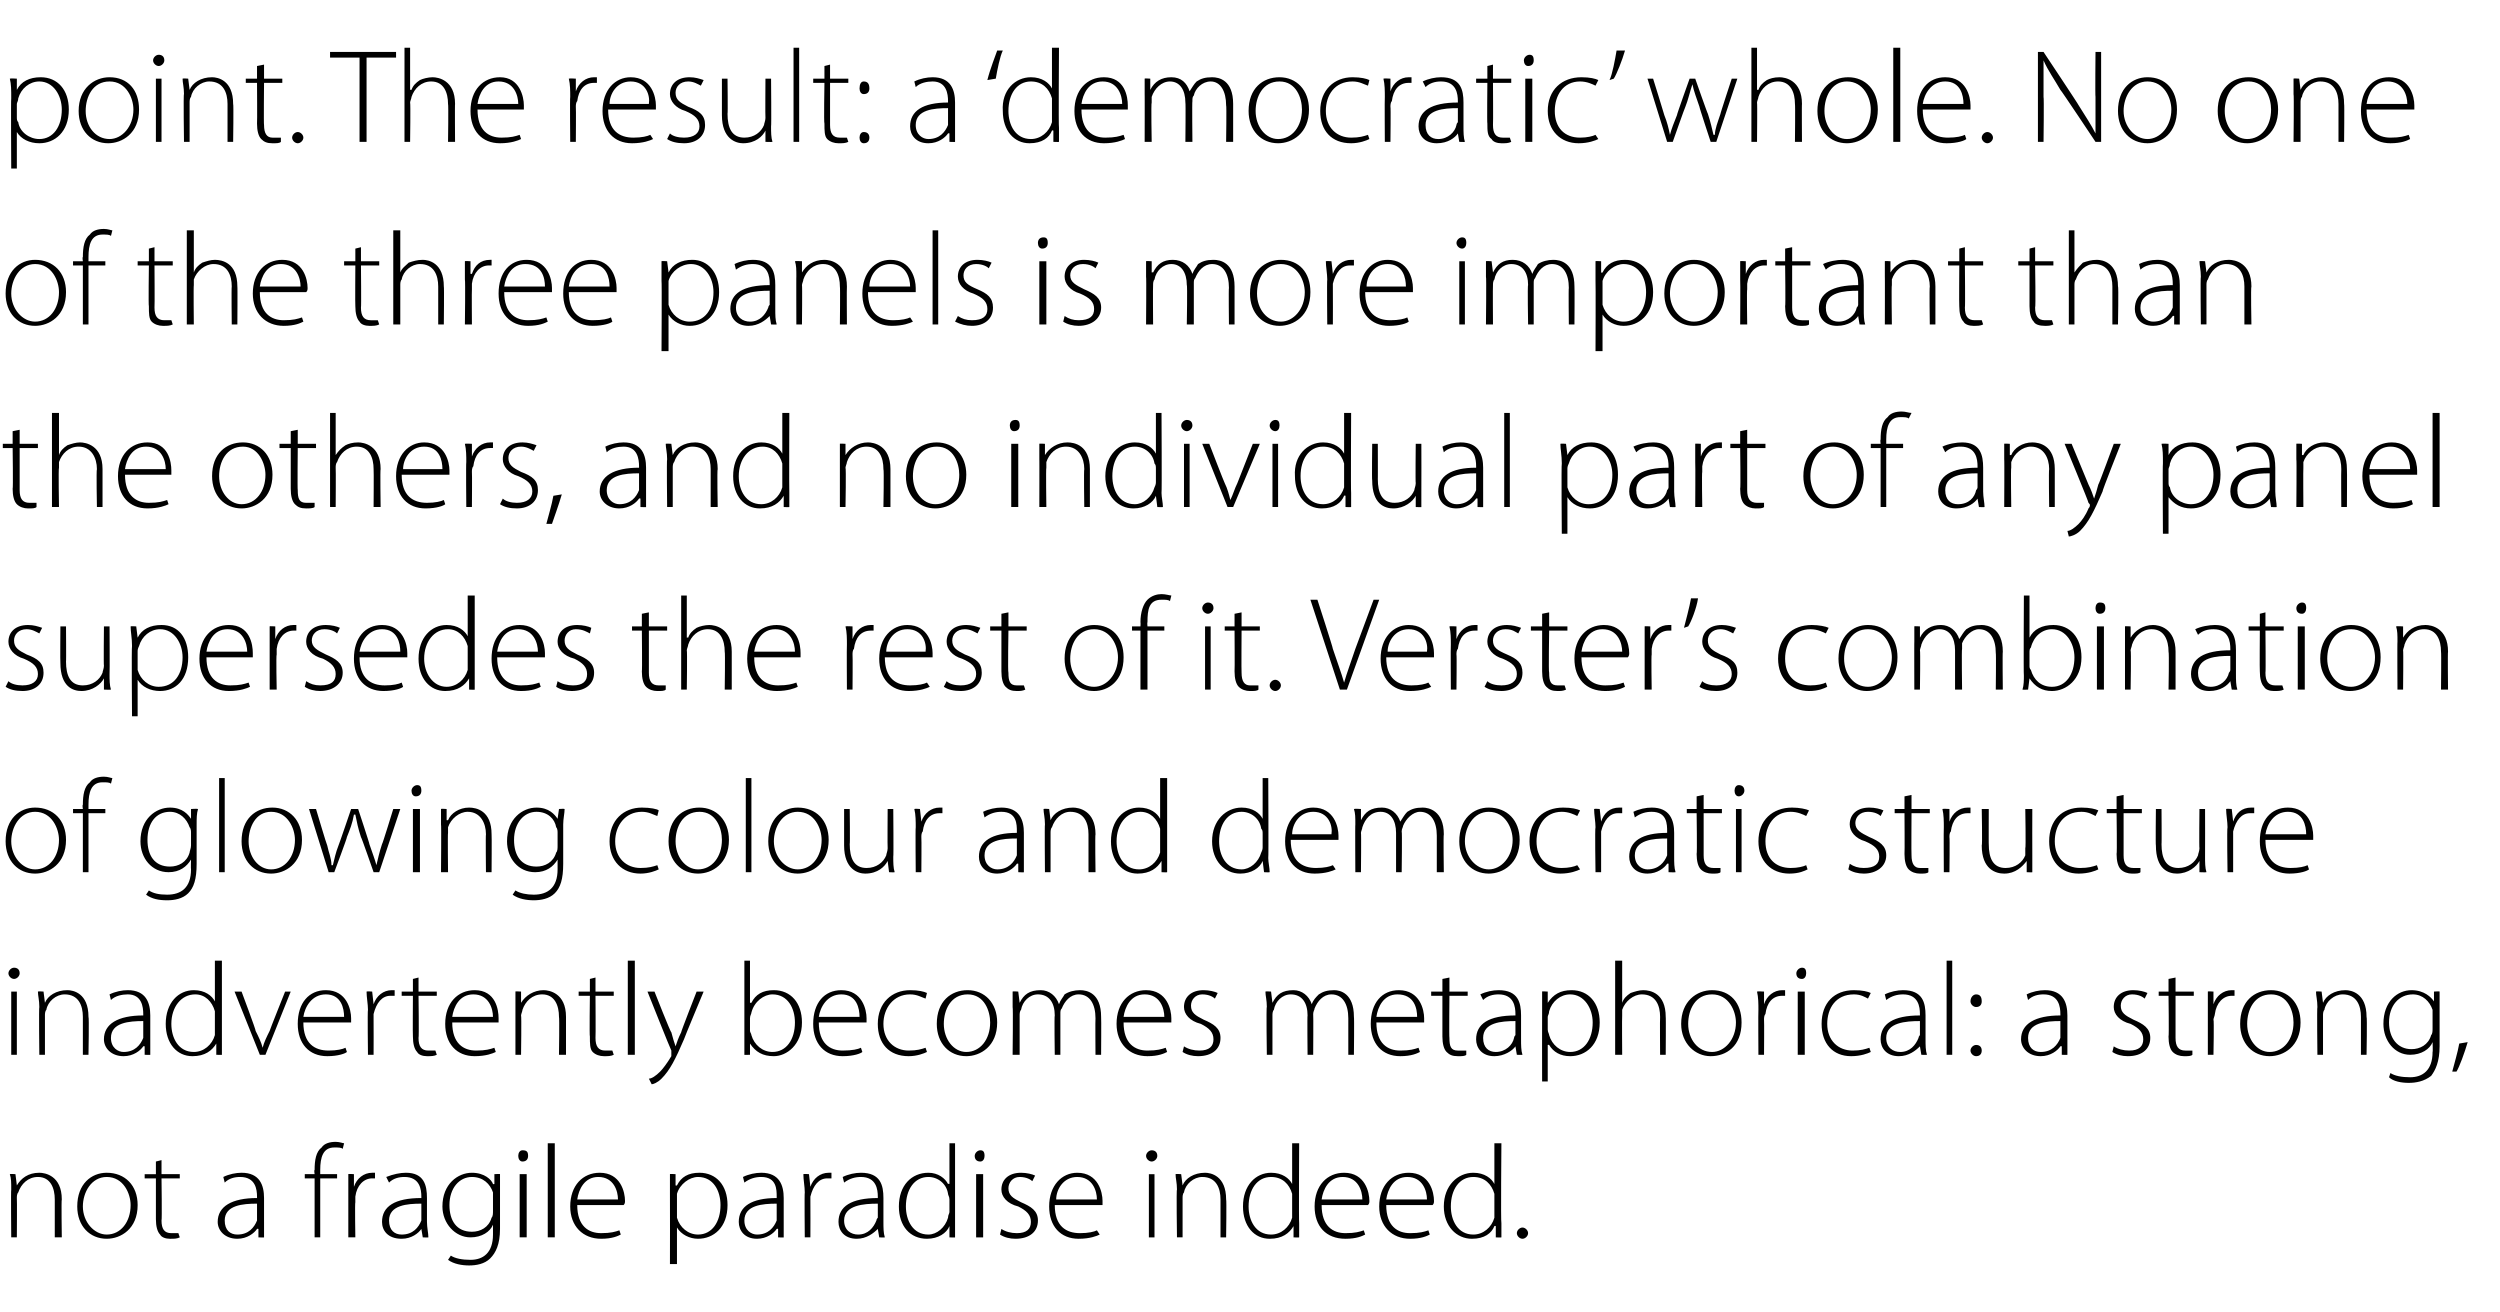 <?xml version="1.0" standalone="no"?><!DOCTYPE svg PUBLIC "-//W3C//DTD SVG 1.1//EN" "http://www.w3.org/Graphics/SVG/1.1/DTD/svg11.dtd"><svg xmlns="http://www.w3.org/2000/svg" version="1.1" width="178px" height="93.4px" viewBox="0 -3 178 93.4" style="top:-3px"><desc>point. The result: a ‘democratic’ whole. No one of the three panels is more important than the others, and no individ...</desc><defs/><g id="Polygon142397"><path d="m.8 81.7c0-.5 0-.8-.1-1.1c.03-.03.4 0 .4 0l.1.8s.01-.01 0 0c.3-.5.8-.9 1.6-.9c.4 0 1.6.2 1.6 1.9c-.04-.01 0 2.7 0 2.7h-.5v-2.7c0-.8-.3-1.6-1.2-1.6c-.7 0-1.2.5-1.4 1.1c-.1.1-.1.3-.1.4c.02 0 0 2.8 0 2.8h-.4s-.03-3.44 0-3.4zm9 1.1c0 1.7-1.2 2.4-2.2 2.4c-1.2 0-2.1-.9-2.1-2.3c0-1.6 1-2.4 2.1-2.4c1.3 0 2.2.9 2.2 2.3zm-3.9.1c0 1.1.8 2 1.7 2c1 0 1.7-.9 1.7-2.1c0-.8-.5-2-1.7-2c-1.1 0-1.7 1.1-1.7 2.1zm5.6-3.3v1h1.3v.3h-1.3s.04 2.99 0 3c0 .6.2.9.7.9h.5l.1.3c-.2.1-.4.1-.7.1c-.3 0-.6-.1-.7-.3c-.2-.2-.3-.6-.3-1.1v-2.9h-.8v-.3h.8v-.9l.4-.1zm7.3 4.4v1.1c.03.02-.4 0-.4 0v-.6s-.07-.03-.1 0c-.2.3-.7.7-1.4.7c-.9 0-1.4-.6-1.4-1.2c0-1.1 1-1.7 2.8-1.7v-.1c0-.5-.1-1.4-1.2-1.4c-.4 0-.8.1-1.1.4l-.1-.4c.4-.2.9-.3 1.3-.3c1.3 0 1.6.9 1.6 1.8v1.7zm-.5-1.3c-1 0-2.3.1-2.3 1.2c0 .7.4 1 .9 1c.8 0 1.2-.5 1.4-1v-1.2zm4.1 2.4v-4.2h-.7v-.3h.7s-.05-.28 0-.3c0-.7.1-1.3.5-1.6c.2-.3.6-.4 1-.4c.3 0 .5.1.6.1l-.1.4c-.1-.1-.3-.1-.6-.1c-.8 0-1 .7-1 1.6v.3h1.2v.3h-1.2v4.2h-.4zm2.4-3.2v-1.3c-.02-.03.4 0 .4 0v.9s.03-.01 0 0c.2-.6.7-1 1.3-1h.2v.4h-.2c-.6 0-1.1.5-1.2 1.3v.4c-.04.01 0 2.5 0 2.5h-.5v-3.2zm5.6 2.1c0 .4.1.8.1 1.1c.01.02-.4 0-.4 0l-.1-.6s.01-.03 0 0c-.2.3-.7.7-1.4.7c-1 0-1.4-.6-1.4-1.2c0-1.1.9-1.7 2.8-1.7v-.1c0-.5-.1-1.4-1.2-1.4c-.4 0-.8.1-1.1.4l-.2-.4c.5-.2 1-.3 1.4-.3c1.3 0 1.5.9 1.5 1.8v1.7zm-.4-1.3c-1 0-2.3.1-2.3 1.2c0 .7.4 1 .9 1c.8 0 1.2-.5 1.4-1v-1.2zm5.6 1.8c0 1.1-.3 1.7-.7 2.1c-.4.4-1 .5-1.5.5c-.5 0-1.1-.1-1.5-.4l.2-.3c.3.2.8.3 1.4.3c.9 0 1.6-.5 1.6-1.8v-.7s-.01.04 0 0c-.2.5-.8.9-1.6.9c-1.1 0-2-1-2-2.2c0-1.6 1.1-2.4 2.1-2.4c.9 0 1.4.5 1.5.8c.04.03.1 0 .1 0v-.7s.4-.03.4 0v3.9zm-.5-2.2v-.4c-.2-.6-.7-1.1-1.5-1.1c-.9 0-1.6.8-1.6 2c0 1.1.5 1.9 1.6 1.9c.6 0 1.2-.3 1.4-1c.1-.1.1-.3.1-.5v-.9zm1.9 2.8v-4.5h.5v4.5h-.5zm.6-5.8c0 .2-.1.4-.4.4c-.2 0-.3-.2-.3-.4c0-.2.1-.4.3-.4c.3 0 .4.1.4.4zm1.4-.9h.5v6.7h-.5v-6.7zm2.1 4.4c0 1.5.8 2 1.7 2c.7 0 1-.1 1.3-.2l.1.3c-.2.1-.6.3-1.4.3c-1.3 0-2.2-.9-2.2-2.3c0-1.5.9-2.4 2.1-2.4c1.5 0 1.8 1.4 1.8 2c0 .1 0 .2-.1.3h-3.3zm2.9-.4c0-.6-.3-1.6-1.4-1.6c-1 0-1.4.9-1.5 1.6h2.9zm3.7-.4v-1.4c-.03-.03.4 0 .4 0v.8s.05.03.1 0c.3-.6.8-.9 1.6-.9c1.2 0 2 .9 2 2.3c0 1.6-1 2.4-2.1 2.4c-.6 0-1.2-.3-1.5-.8c-.03-.02 0 0 0 0v2.6h-.5s.01-4.98 0-5zm.5 1.3v.4c.2.7.8 1.2 1.5 1.2c1 0 1.6-.9 1.6-2.1c0-1-.5-2-1.6-2c-.6 0-1.3.5-1.5 1.2v1.3zm7.6.7v1.1c.05.02-.4 0-.4 0v-.6s-.05-.03-.1 0c-.2.3-.7.7-1.4.7c-.9 0-1.3-.6-1.3-1.2c0-1.1.9-1.7 2.7-1.7v-.1c0-.5 0-1.4-1.1-1.4c-.4 0-.8.1-1.2.4l-.1-.4c.4-.2.9-.3 1.3-.3c1.3 0 1.6.9 1.6 1.8v1.7zm-.5-1.3c-1 0-2.3.1-2.3 1.2c0 .7.5 1 .9 1c.8 0 1.2-.5 1.4-1v-1.2zm2-.8c0-.4-.1-.9-.1-1.3c.03-.03.4 0 .4 0l.1.9s-.02-.01 0 0c.2-.6.7-1 1.3-1h.2v.4h-.3c-.6 0-1 .5-1.2 1.3v.4c.01.01 0 2.5 0 2.5h-.4s-.03-3.17 0-3.2zm5.6 2.1c0 .4 0 .8.1 1.1c-.04.02-.4 0-.4 0l-.1-.6s-.04-.03 0 0c-.3.3-.8.7-1.5.7c-.9 0-1.3-.6-1.3-1.2c0-1.1.9-1.7 2.8-1.7v-.1c0-.5-.1-1.4-1.2-1.4c-.4 0-.8.1-1.2.4l-.1-.4c.4-.2.9-.3 1.3-.3c1.4 0 1.6.9 1.6 1.8v1.7zm-.4-1.3c-1 0-2.4.1-2.4 1.2c0 .7.5 1 1 1c.7 0 1.1-.5 1.3-1c0-.1.1-.2.1-.2v-1zm5.5-4.3v6.7c.05.02-.4 0-.4 0v-.8s-.01-.04 0 0c-.2.5-.8.9-1.6.9c-1.2 0-2-.9-2-2.3c0-1.5.9-2.4 2.1-2.4c.7 0 1.2.4 1.4.8c.04-.04.1 0 .1 0v-2.9h.4zm-.4 4c0-.2-.1-.3-.1-.4c-.1-.7-.7-1.2-1.4-1.2c-1 0-1.6.9-1.6 2.1c0 1 .5 2 1.6 2c.6 0 1.2-.5 1.4-1.2c0-.2.1-.3.1-.4v-.9zm1.9 2.7v-4.5h.5v4.5h-.5zm.6-5.8c0 .2-.1.4-.3.4c-.3 0-.4-.2-.4-.4c0-.2.2-.4.4-.4c.2 0 .3.1.3.4zm1.2 5.2c.3.2.7.3 1.1.3c.7 0 1-.3 1-.8c0-.5-.3-.8-.9-1.1c-.8-.2-1.2-.7-1.2-1.2c0-.7.5-1.2 1.4-1.2c.4 0 .8.1 1 .2l-.2.4c-.1-.1-.4-.3-.9-.3c-.5 0-.8.4-.8.8c0 .5.3.7.9 1c.7.3 1.2.6 1.2 1.3c0 .8-.6 1.3-1.6 1.3c-.4 0-.8-.1-1.1-.3l.1-.4zm3.8-1.7c0 1.5.8 2 1.8 2c.6 0 1-.1 1.2-.2l.2.3c-.2.1-.7.3-1.5.3c-1.3 0-2.1-.9-2.1-2.3c0-1.5.9-2.4 2-2.4c1.5 0 1.8 1.4 1.8 2v.3h-3.4zm3-.4c0-.6-.3-1.6-1.4-1.6c-1 0-1.5.9-1.5 1.6h2.9zm3.7 2.7v-4.5h.4v4.5h-.4zm.6-5.8c0 .2-.2.4-.4.4c-.2 0-.4-.2-.4-.4c0-.2.2-.4.4-.4c.2 0 .4.1.4.4zm1.4 2.4c0-.5-.1-.8-.1-1.1c.01-.03.4 0 .4 0l.1.8s-.01-.01 0 0c.2-.5.8-.9 1.6-.9c.4 0 1.5.2 1.5 1.9c.04-.01 0 2.7 0 2.7h-.4v-2.7c0-.8-.3-1.6-1.3-1.6c-.6 0-1.2.5-1.3 1.1c-.1.1-.1.3-.1.4v2.8h-.4s-.05-3.44 0-3.4zm8.7-3.3s-.03 5.66 0 5.7v1c.01.02-.4 0-.4 0v-.8s-.05-.04 0 0c-.3.5-.8.9-1.7.9c-1.1 0-1.9-.9-1.9-2.3c0-1.5.9-2.4 2-2.4c.8 0 1.3.4 1.5.8c.01-.04 0 0 0 0v-2.9h.5zm-.5 4v-.4c-.2-.7-.7-1.2-1.5-1.2c-1 0-1.6.9-1.6 2.1c0 1 .5 2 1.6 2c.7 0 1.3-.5 1.5-1.2v-1.3zm2.1.4c0 1.5.8 2 1.7 2c.7 0 1-.1 1.3-.2l.1.3c-.2.1-.6.3-1.4.3c-1.4 0-2.2-.9-2.2-2.3c0-1.5.9-2.4 2.1-2.4c1.5 0 1.8 1.4 1.8 2c0 .1 0 .2-.1.3h-3.3zm2.9-.4c0-.6-.3-1.6-1.4-1.6c-1 0-1.4.9-1.5 1.6h2.9zm1.7.4c0 1.5.8 2 1.7 2c.7 0 1-.1 1.3-.2l.1.3c-.2.1-.6.3-1.4.3c-1.3 0-2.2-.9-2.2-2.3c0-1.5.9-2.4 2.1-2.4c1.5 0 1.8 1.4 1.8 2c0 .1 0 .2-.1.3h-3.3zm2.9-.4c0-.6-.3-1.6-1.4-1.6c-1 0-1.4.9-1.5 1.6h2.9zm5.3-4s-.05 5.66 0 5.7v1c-.01.02-.4 0-.4 0v-.8s-.06-.04-.1 0c-.2.5-.7.9-1.6.9c-1.1 0-2-.9-2-2.3c0-1.5 1-2.4 2.1-2.4c.8 0 1.3.4 1.5.8c-.01-.04 0 0 0 0v-2.9h.5zm-.5 4v-.4c-.2-.7-.7-1.2-1.5-1.2c-1 0-1.6.9-1.6 2.1c0 1 .5 2 1.6 2c.7 0 1.3-.5 1.5-1.2v-1.3zm2 2.8c-.2 0-.4-.2-.4-.4c0-.2.2-.4.4-.4c.2 0 .4.2.4.4c0 .2-.2.4-.4.4z" stroke="none" fill="#000"/></g><g id="Polygon142396"><path d="m.8 72.1v-4.5h.4v4.5h-.4zm.6-5.8c0 .2-.2.4-.4.4c-.2 0-.4-.2-.4-.4c0-.2.2-.4.4-.4c.2 0 .4.1.4.4zm1.4 2.4c0-.5-.1-.8-.1-1.1c.02-.03.4 0 .4 0l.1.8s-.01-.01 0 0c.2-.5.8-.9 1.6-.9c.4 0 1.5.2 1.5 1.9c.05-.01 0 2.7 0 2.7h-.4v-2.7c0-.8-.3-1.6-1.3-1.6c-.6 0-1.2.5-1.3 1.1c-.1.1-.1.3-.1.4v2.8h-.4s-.04-3.44 0-3.4zm7.9 2.3v1.1c.04.02-.4 0-.4 0v-.6s-.06-.03-.1 0c-.2.3-.7.7-1.4.7c-.9 0-1.4-.6-1.4-1.2c0-1.1 1-1.7 2.8-1.7v-.1c0-.5-.1-1.4-1.1-1.4c-.4 0-.9.1-1.2.4l-.1-.4c.4-.2.9-.3 1.3-.3c1.3 0 1.6.9 1.6 1.8v1.7zm-.5-1.3c-1 0-2.3.1-2.3 1.2c0 .7.5 1 .9 1c.8 0 1.2-.5 1.4-1v-1.2zm5.6-4.3v6.7c.03.02-.4 0-.4 0v-.8s-.03-.04 0 0c-.3.5-.8.9-1.7.9c-1.1 0-1.9-.9-1.9-2.3c0-1.5.9-2.4 2-2.4c.8 0 1.3.4 1.5.8c.02-.04 0 0 0 0v-2.9h.5zm-.5 4v-.4c-.2-.7-.7-1.2-1.4-1.2c-1 0-1.7.9-1.7 2.1c0 1 .5 2 1.6 2c.7 0 1.3-.5 1.5-1.2v-1.3zm1.9-1.8s1.05 2.8 1 2.8c.2.4.4.8.5 1.2c.1-.4.3-.8.5-1.2c-.02 0 1.1-2.8 1.1-2.8h.4l-1.8 4.5h-.4l-1.8-4.5h.5zm4.4 2.2c0 1.5.8 2 1.8 2c.6 0 1-.1 1.2-.2l.1.3c-.1.1-.6.3-1.4.3c-1.3 0-2.1-.9-2.1-2.3c0-1.5.8-2.4 2-2.4c1.5 0 1.8 1.4 1.8 2v.3h-3.4zm2.9-.4c0-.6-.2-1.6-1.3-1.6c-1 0-1.5.9-1.6 1.6h2.9zm1.7-.5c0-.4-.1-.9-.1-1.3c.03-.03.4 0 .4 0l.1.9s-.02-.01 0 0c.2-.6.7-1 1.3-1h.2v.4h-.3c-.6 0-1 .5-1.2 1.3v.4c.01.01 0 2.5 0 2.5h-.4s-.04-3.17 0-3.2zm3.6-2.3v1h1.3v.3h-1.3s.04 2.99 0 3c0 .6.2.9.7.9h.5l.1.3c-.2.1-.4.1-.7.1c-.3 0-.6-.1-.7-.3c-.2-.2-.3-.6-.3-1.1c-.02.01 0-2.9 0-2.9h-.8v-.3h.8v-.9l.4-.1zm2.4 3.2c0 1.5.8 2 1.7 2c.7 0 1-.1 1.3-.2l.1.3c-.2.1-.7.3-1.5.3c-1.3 0-2.1-.9-2.1-2.3c0-1.5.9-2.4 2.1-2.4c1.5 0 1.7 1.4 1.7 2v.3h-3.3zm2.9-.4c0-.6-.3-1.6-1.4-1.6c-1 0-1.4.9-1.5 1.6h2.9zm1.6-.7v-1.1c-.04-.03.4 0 .4 0v.8s.03-.01 0 0c.3-.5.9-.9 1.6-.9c.4 0 1.6.2 1.6 1.9v2.7h-.5s.04-2.67 0-2.7c0-.8-.3-1.6-1.2-1.6c-.7 0-1.2.5-1.4 1.1c0 .1-.1.3-.1.4c.04 0 0 2.8 0 2.8h-.4v-3.4zm5.7-2.1v1h1.3v.3h-1.3s.02 2.99 0 3c0 .6.2.9.7.9h.5l.1.3c-.2.1-.4.1-.7.1c-.3 0-.6-.1-.8-.3c-.2-.2-.2-.6-.2-1.1c-.04.01 0-2.9 0-2.9h-.8v-.3h.8v-.9l.4-.1zm2.3-1.2h.5v6.7h-.5v-6.7zm1.9 2.2s1.16 2.95 1.2 2.9c.1.4.2.7.3 1c.1-.3.2-.6.4-1c-.04.02 1.1-2.9 1.1-2.9h.5s-1.41 3.37-1.4 3.4c-.6 1.4-1 2.2-1.6 2.8c-.3.3-.6.4-.7.4l-.2-.4c.2 0 .5-.2.8-.5c.2-.2.5-.6.8-1.1v-.4c-.03-.01-1.7-4.2-1.7-4.2h.5zm6.4-2.2h.4v3h.1c.3-.6.8-.9 1.6-.9c1.2 0 2 .9 2 2.3c0 1.6-1.1 2.4-2 2.4c-.8 0-1.3-.3-1.7-.9c.02 0 0 0 0 0v.8s-.44.02-.4 0v-6.7zm.4 5c0 .1.1.2.1.3c.2.7.8 1.2 1.5 1.2c1 0 1.6-.9 1.6-2.1c0-1-.5-2-1.6-2c-.6 0-1.3.5-1.5 1.3c0 .1-.1.2-.1.4v.9zm4.9-.6c0 1.5.8 2 1.7 2c.7 0 1.1-.1 1.3-.2l.1.3c-.1.1-.6.3-1.4.3c-1.3 0-2.1-.9-2.1-2.3c0-1.5.8-2.4 2-2.4c1.5 0 1.8 1.4 1.8 2v.3h-3.4zm2.9-.4c0-.6-.2-1.6-1.3-1.6c-1 0-1.5.9-1.6 1.6h2.9zm4.8 2.5c-.2.1-.7.3-1.3.3c-1.4 0-2.2-.9-2.2-2.3c0-1.5 1-2.4 2.3-2.4c.6 0 1 .1 1.2.2l-.1.4c-.3-.1-.6-.3-1.1-.3c-1.2 0-1.9 1-1.9 2.1c0 1.2.8 1.9 1.8 1.9c.6 0 .9-.1 1.2-.2l.1.3zm5-2.1c0 1.7-1.2 2.4-2.2 2.4c-1.2 0-2.1-.9-2.1-2.3c0-1.6 1-2.4 2.2-2.4c1.2 0 2.1.9 2.1 2.3zm-3.8.1c0 1.1.7 2 1.6 2c1 0 1.7-.9 1.7-2.1c0-.8-.4-2-1.6-2c-1.2 0-1.7 1.1-1.7 2.1zm4.9-1.2v-1.1c0-.03.4 0 .4 0l.1.8s-.02-.03 0 0c.3-.6.7-.9 1.5-.9c.6 0 1.1.4 1.3 1c.1-.3.3-.5.4-.7c.3-.2.7-.3 1.1-.3c.5 0 1.5.2 1.5 1.9c.02.04 0 2.7 0 2.7h-.4s-.02-2.62 0-2.6c0-1-.4-1.7-1.2-1.7c-.6 0-1 .5-1.2 1c-.1.1-.1.2-.1.4v2.9h-.4s-.04-2.83 0-2.8c0-.9-.4-1.5-1.2-1.5c-.6 0-1.1.5-1.2 1.1c-.1.1-.1.3-.1.4v2.8h-.5s.04-3.44 0-3.4zm7.9 1.1c0 1.5.8 2 1.7 2c.7 0 1-.1 1.3-.2l.1.3c-.2.1-.6.3-1.4.3c-1.3 0-2.2-.9-2.2-2.3c0-1.5.9-2.4 2.1-2.4c1.5 0 1.8 1.4 1.8 2v.3H80zm2.9-.4c0-.6-.3-1.6-1.4-1.6c-1 0-1.4.9-1.5 1.6h2.9zm1.4 2.1c.3.2.7.3 1.1.3c.7 0 1-.3 1-.8c0-.5-.3-.8-.9-1.1c-.8-.2-1.2-.7-1.2-1.2c0-.7.5-1.2 1.4-1.2c.4 0 .8.1 1 .2l-.2.4c-.1-.1-.4-.3-.9-.3c-.5 0-.8.4-.8.8c0 .5.3.7.9 1c.7.3 1.2.6 1.2 1.3c0 .8-.6 1.3-1.6 1.3c-.4 0-.8-.1-1.1-.3l.1-.4zm5.9-2.8c0-.5-.1-.8-.1-1.1c.02-.03.4 0 .4 0l.1.8s-.01-.03 0 0c.3-.6.7-.9 1.5-.9c.6 0 1.1.4 1.3 1c.1-.3.3-.5.5-.7c.3-.2.6-.3 1.1-.3c.4 0 1.4.2 1.4 1.9c.03.04 0 2.7 0 2.7h-.4v-2.6c0-1-.4-1.7-1.2-1.7c-.6 0-1 .5-1.2 1c0 .1-.1.2-.1.4c.02 0 0 2.9 0 2.9h-.4s-.03-2.83 0-2.8c0-.9-.4-1.5-1.2-1.5c-.6 0-1.1.5-1.2 1.1c-.1.1-.1.3-.1.4v2.8h-.4s-.05-3.44 0-3.4zm7.8 1.1c0 1.5.8 2 1.7 2c.7 0 1-.1 1.3-.2l.1.3c-.2.1-.6.3-1.4.3c-1.3 0-2.1-.9-2.1-2.3c0-1.5.8-2.4 2-2.4c1.5 0 1.8 1.4 1.8 2v.3H98zm2.9-.4c0-.6-.2-1.6-1.4-1.6c-1 0-1.4.9-1.5 1.6h2.9zm2.3-2.8v1h1.3v.3h-1.3s-.03 2.99 0 3c0 .6.1.9.6.9h.6v.3c-.1.1-.3.1-.6.1c-.4 0-.6-.1-.8-.3c-.2-.2-.3-.6-.3-1.1v-2.9h-.8v-.3h.8v-.9l.5-.1zm5.1 4.4c0 .4 0 .8.1 1.1c-.03.02-.4 0-.4 0l-.1-.6s-.03-.03 0 0c-.2.3-.8.7-1.5.7c-.9 0-1.3-.6-1.3-1.2c0-1.1.9-1.7 2.8-1.7v-.1c0-.5-.1-1.4-1.2-1.4c-.4 0-.8.1-1.1.4l-.2-.4c.4-.2.9-.3 1.3-.3c1.4 0 1.6.9 1.6 1.8v1.7zm-.4-1.3c-1 0-2.3.1-2.3 1.2c0 .7.4 1 .9 1c.7 0 1.2-.5 1.3-1c0-.1.1-.2.1-.2v-1zm1.9-.7v-1.4c-.05-.03.4 0 .4 0v.8s.04.03 0 0c.4-.6.9-.9 1.7-.9c1.2 0 2 .9 2 2.3c0 1.6-1 2.4-2.1 2.4c-.7 0-1.2-.3-1.5-.8c-.05-.02-.1 0-.1 0v2.6h-.4s-.01-4.98 0-5zm.4 1.3c0 .2.1.3.1.4c.2.7.8 1.2 1.5 1.2c1 0 1.6-.9 1.6-2.1c0-1-.6-2-1.6-2c-.7 0-1.3.5-1.5 1.2c0 .2-.1.3-.1.4v.9zm4.8-4.9h.5v3s0-.02 0 0c.1-.3.3-.5.6-.7c.3-.1.6-.2.9-.2c.5 0 1.6.2 1.6 1.9c.02-.03 0 2.7 0 2.7h-.4s-.02-2.67 0-2.7c0-.8-.3-1.6-1.3-1.6c-.6 0-1.2.5-1.4 1.1v.4c-.02.03 0 2.8 0 2.8h-.5v-6.7zm9 4.4c0 1.7-1.1 2.4-2.2 2.4c-1.1 0-2.1-.9-2.1-2.3c0-1.6 1.1-2.4 2.2-2.4c1.3 0 2.1.9 2.1 2.3zm-3.8.1c0 1.1.7 2 1.7 2c.9 0 1.7-.9 1.7-2.1c0-.8-.5-2-1.7-2c-1.2 0-1.7 1.1-1.7 2.1zm5-1c0-.4 0-.9-.1-1.3c.04-.03.5 0 .5 0v.9s0-.01 0 0c.2-.6.7-1 1.3-1h.2v.4h-.2c-.7 0-1.1.5-1.2 1.3c-.1.1-.1.3-.1.4c.02.01 0 2.5 0 2.5h-.4s-.02-3.17 0-3.2zm2.8 3.2v-4.5h.5v4.5h-.5zm.6-5.8c0 .2-.1.4-.3.4c-.3 0-.4-.2-.4-.4c0-.2.2-.4.4-.4c.2 0 .3.1.3.4zm4.6 5.6c-.2.1-.7.3-1.4.3c-1.3 0-2.1-.9-2.1-2.3c0-1.5.9-2.4 2.3-2.4c.6 0 1 .1 1.2.2l-.2.4c-.2-.1-.5-.3-1-.3c-1.3 0-1.9 1-1.9 2.1c0 1.2.8 1.9 1.8 1.9c.6 0 .9-.1 1.2-.2l.1.3zm3.9-.9c0 .4 0 .8.1 1.1c-.03.02-.4 0-.4 0l-.1-.6s-.04-.03 0 0c-.3.3-.8.7-1.5.7c-.9 0-1.3-.6-1.3-1.2c0-1.1.9-1.7 2.8-1.7v-.1c0-.5-.1-1.4-1.2-1.4c-.4 0-.8.1-1.2.4l-.1-.4c.4-.2.9-.3 1.3-.3c1.4 0 1.6.9 1.6 1.8v1.7zm-.4-1.3c-1 0-2.4.1-2.4 1.2c0 .7.5 1 1 1c.7 0 1.1-.5 1.3-1c0-.1.1-.2.1-.2v-1zm1.9-4.3h.4v6.7h-.4v-6.7zm2.1 3.3c-.2 0-.4-.2-.4-.4c0-.3.2-.5.4-.5c.3 0 .4.2.4.5c0 .2-.1.4-.4.4zm0 3.5c-.2 0-.4-.2-.4-.4c0-.2.2-.4.4-.4c.3 0 .4.2.4.4c0 .2-.1.4-.4.4zm6.5-1.2v1.1c.03.02-.4 0-.4 0v-.6s-.07-.03-.1 0c-.2.3-.7.7-1.4.7c-.9 0-1.4-.6-1.4-1.2c0-1.1 1-1.7 2.8-1.7v-.1c0-.5-.1-1.4-1.2-1.4c-.4 0-.8.1-1.1.4l-.1-.4c.4-.2.9-.3 1.3-.3c1.3 0 1.6.9 1.6 1.8v1.7zm-.5-1.3c-1 0-2.3.1-2.3 1.2c0 .7.4 1 .9 1c.8 0 1.2-.5 1.4-1v-1.2zm3.8 1.8c.3.2.7.3 1.1.3c.7 0 1-.3 1-.8c0-.5-.3-.8-.9-1.1c-.8-.2-1.2-.7-1.2-1.2c0-.7.5-1.2 1.4-1.2c.4 0 .8.1 1 .2l-.2.4c-.1-.1-.4-.3-.9-.3c-.5 0-.8.4-.8.8c0 .5.3.7.9 1c.7.3 1.2.6 1.2 1.3c0 .8-.6 1.3-1.6 1.3c-.4 0-.8-.1-1.1-.3l.1-.4zm4.4-4.9v1h1.3v.3h-1.3v3c0 .6.2.9.7.9h.5v.3c-.1.1-.3.1-.6.1c-.3 0-.6-.1-.8-.3c-.2-.2-.3-.6-.3-1.1c.04.01 0-2.9 0-2.9h-.7v-.3h.7v-.9l.5-.1zm2.3 2.3v-1.3c-.03-.03.4 0 .4 0v.9s.02-.01 0 0c.2-.6.7-1 1.3-1h.2v.4h-.2c-.6 0-1.1.5-1.2 1.3c0 .1-.1.3-.1.4c.05.01 0 2.5 0 2.5h-.4v-3.2zm6.6.9c0 1.7-1.2 2.4-2.2 2.4c-1.2 0-2.1-.9-2.1-2.3c0-1.6 1-2.4 2.2-2.4c1.2 0 2.1.9 2.1 2.3zm-3.8.1c0 1.1.7 2 1.6 2c1 0 1.7-.9 1.7-2.1c0-.8-.4-2-1.6-2c-1.2 0-1.7 1.1-1.7 2.1zm5-1.2c0-.5-.1-.8-.1-1.1c.02-.03.4 0 .4 0l.1.8s-.01-.01 0 0c.2-.5.8-.9 1.6-.9c.4 0 1.5.2 1.5 1.9c.05-.01 0 2.7 0 2.7h-.4v-2.7c0-.8-.3-1.6-1.3-1.6c-.6 0-1.2.5-1.3 1.1c-.1.1-.1.3-.1.4v2.8h-.4s-.04-3.44 0-3.4zm8.7 2.8c0 1.1-.3 1.7-.6 2.1c-.5.4-1.1.5-1.6.5c-.5 0-1.1-.1-1.4-.4l.1-.3c.3.2.8.3 1.4.3c.9 0 1.6-.5 1.6-1.8c.03-.01 0-.7 0-.7c0 0 .01.04 0 0c-.2.5-.8.9-1.6.9c-1.1 0-1.9-1-1.9-2.2c0-1.6 1-2.4 2-2.4c.9 0 1.4.5 1.6.8c-.04.03 0 0 0 0v-.7s.41-.03.4 0v3.9zm-.5-2.2v-.4c-.2-.6-.7-1.1-1.4-1.1c-1 0-1.7.8-1.7 2c0 1.1.6 1.9 1.6 1.9c.6 0 1.2-.3 1.4-1c.1-.1.1-.3.1-.5v-.9zm1.4 4c.1-.4.4-1.4.5-2l.6-.1c-.2.7-.6 1.8-.8 2.1h-.3z" stroke="none" fill="#000"/></g><g id="Polygon142395"><path d="m4.7 56.8c0 1.7-1.2 2.4-2.2 2.4c-1.2 0-2.1-.9-2.1-2.3c0-1.6 1-2.4 2.1-2.4c1.3 0 2.2.9 2.2 2.3zm-3.9.1c0 1.1.8 2 1.7 2c1 0 1.7-.9 1.7-2.1c0-.8-.5-2-1.7-2c-1.1 0-1.7 1.1-1.7 2.1zm5.1 2.2v-4.2h-.7v-.3h.7s-.05-.28 0-.3c0-.7.1-1.3.5-1.6c.2-.3.6-.4 1-.4c.3 0 .5.1.6.1l-.1.4c-.1-.1-.3-.1-.6-.1c-.8 0-1 .7-1 1.6v.3h1.2v.3H6.3v4.2h-.4zm8.1-.6c0 1.1-.2 1.7-.6 2.1c-.4.4-1 .5-1.5.5c-.6 0-1.1-.1-1.5-.4l.2-.3c.3.2.7.3 1.3.3c1 0 1.7-.5 1.7-1.8c-.02-.01 0-.7 0-.7c0 0-.04.04 0 0c-.3.5-.8.9-1.6.9c-1.2 0-2-1-2-2.2c0-1.6 1.1-2.4 2.1-2.4c.9 0 1.3.5 1.5.8c0 .03 0 0 0 0v-.7s.46-.03.5 0c-.1.3-.1.7-.1 1.1v2.8zm-.4-2.2c0-.1 0-.3-.1-.4c-.2-.6-.7-1.1-1.4-1.1c-1 0-1.6.8-1.6 2c0 1.1.5 1.9 1.6 1.9c.6 0 1.2-.3 1.4-1c0-.1.1-.3.1-.5v-.9zm2-3.9h.4v6.7h-.4v-6.7zm5.9 4.4c0 1.7-1.2 2.4-2.2 2.4c-1.2 0-2.1-.9-2.1-2.3c0-1.6 1-2.4 2.2-2.4c1.2 0 2.1.9 2.1 2.3zm-3.8.1c0 1.1.7 2 1.6 2c1 0 1.7-.9 1.7-2.1c0-.8-.5-2-1.7-2c-1.1 0-1.6 1.1-1.6 2.1zm4.8-2.3s.76 2.56.8 2.6c.1.5.3.9.3 1.4h.1c.1-.4.2-.9.4-1.4c.03-.04.9-2.6.9-2.6h.5s.84 2.54.8 2.5c.2.6.4 1.1.5 1.5c.1-.4.2-.9.4-1.5c.02.05.8-2.5.8-2.5h.5L27 59.1h-.4s-.87-2.51-.9-2.5c-.2-.6-.3-1.1-.4-1.6h-.1c-.1.6-.3 1.1-.5 1.6c.04 0-.9 2.5-.9 2.5h-.4L22 54.6h.5zm6.9 4.5v-4.5h.5v4.5h-.5zm.6-5.8c0 .2-.1.4-.4.4c-.2 0-.3-.2-.3-.4c0-.2.2-.4.4-.4c.2 0 .3.1.3.4zm1.4 2.4v-1.1c-.01-.03.4 0 .4 0v.8h.1c.2-.5.8-.9 1.5-.9c.5 0 1.6.2 1.6 1.9c.02-.01 0 2.7 0 2.7h-.4s-.03-2.67 0-2.7c0-.8-.4-1.6-1.3-1.6c-.6 0-1.2.5-1.4 1.1v.4c-.03 0 0 2.8 0 2.8h-.5s.03-3.44 0-3.4zm8.7 2.8c0 1.1-.2 1.7-.6 2.1c-.4.4-1 .5-1.5.5c-.5 0-1.1-.1-1.5-.4l.2-.3c.3.2.8.3 1.3.3c1 0 1.7-.5 1.7-1.8v-.7s-.02.04 0 0c-.3.5-.8.9-1.6.9c-1.2 0-2-1-2-2.2c0-1.6 1.1-2.4 2.1-2.4c.9 0 1.3.5 1.5.8c.03.03 0 0 0 0l.1-.7s.38-.03.4 0c0 .3-.1.7-.1 1.1v2.8zm-.4-2.2c0-.1 0-.3-.1-.4c-.1-.6-.6-1.1-1.4-1.1c-.9 0-1.6.8-1.6 2c0 1.1.5 1.9 1.6 1.9c.6 0 1.2-.3 1.4-1c.1-.1.1-.3.1-.5v-.9zm7.2 2.6c-.2.1-.7.3-1.3.3c-1.3 0-2.2-.9-2.2-2.3c0-1.5 1-2.4 2.3-2.4c.6 0 1.1.1 1.2.2l-.1.4c-.3-.1-.6-.3-1.1-.3c-1.2 0-1.9 1-1.9 2.1c0 1.2.8 1.9 1.8 1.9c.6 0 .9-.1 1.2-.2l.1.3zm5-2.1c0 1.7-1.2 2.4-2.2 2.4c-1.2 0-2.1-.9-2.1-2.3c0-1.6 1-2.4 2.2-2.4c1.2 0 2.1.9 2.1 2.3zm-3.8.1c0 1.1.7 2 1.6 2c1 0 1.7-.9 1.7-2.1c0-.8-.4-2-1.6-2c-1.2 0-1.7 1.1-1.7 2.1zm5-4.5h.4v6.7h-.4v-6.7zm5.9 4.4c0 1.7-1.2 2.4-2.2 2.4c-1.2 0-2.1-.9-2.1-2.3c0-1.6 1-2.4 2.1-2.4c1.3 0 2.2.9 2.2 2.3zm-3.9.1c0 1.1.8 2 1.7 2c1 0 1.7-.9 1.7-2.1c0-.8-.5-2-1.7-2c-1.1 0-1.7 1.1-1.7 2.1zm8.5 1.1c0 .4 0 .8.1 1.1c-.03.02-.4 0-.4 0l-.1-.8s0 .02 0 0c-.2.4-.7.9-1.6.9c-.5 0-1.5-.3-1.5-2v-2.6h.4s.03 2.53 0 2.5c0 1 .3 1.7 1.2 1.7c.7 0 1.2-.4 1.4-.9c0-.1.1-.3.1-.5c-.02.01 0-2.8 0-2.8h.4s.03 3.41 0 3.4zm1.6-2.1c0-.4 0-.9-.1-1.3c.03-.03.4 0 .4 0l.1.9s-.01-.01 0 0c.2-.6.7-1 1.3-1h.2v.4h-.2c-.7 0-1.1.5-1.2 1.3c-.1.1-.1.3-.1.4c.02.01 0 2.5 0 2.5h-.4s-.03-3.17 0-3.2zm7.7 2.1v1.1c.05.02-.4 0-.4 0v-.6s-.05-.03-.1 0c-.2.3-.7.7-1.4.7c-.9 0-1.3-.6-1.3-1.2c0-1.1.9-1.7 2.7-1.7v-.1c0-.5 0-1.4-1.1-1.4c-.4 0-.8.1-1.2.4l-.1-.4c.4-.2.9-.3 1.3-.3c1.3 0 1.6.9 1.6 1.8v1.7zm-.5-1.3c-1 0-2.3.1-2.3 1.2c0 .7.5 1 .9 1c.8 0 1.2-.5 1.4-1v-1.2zm2-1c0-.5-.1-.8-.1-1.1c.03-.03.4 0 .4 0l.1.8s0-.01 0 0c.2-.5.8-.9 1.6-.9c.4 0 1.6.2 1.6 1.9c-.04-.01 0 2.7 0 2.7h-.5v-2.7c0-.8-.3-1.6-1.3-1.6c-.6 0-1.1.5-1.3 1.1c-.1.1-.1.3-.1.4v2.8h-.4s-.03-3.44 0-3.4zm8.7-3.3v6.7c.02.02-.4 0-.4 0v-.8s-.03-.04 0 0c-.3.5-.8.9-1.7.9c-1.1 0-1.9-.9-1.9-2.3c0-1.5.9-2.4 2-2.4c.8 0 1.3.4 1.5.8c.02-.04 0 0 0 0v-2.9h.5zm-.5 4v-.4c-.2-.7-.7-1.2-1.4-1.2c-1 0-1.7.9-1.7 2.1c0 1 .5 2 1.6 2c.7 0 1.3-.5 1.5-1.2v-1.3zm7.7-4s.03 5.66 0 5.7c0 .3.1.7.1 1c-.03.02-.4 0-.4 0l-.1-.8s.02-.04 0 0c-.2.5-.8.9-1.6.9c-1.1 0-2-.9-2-2.3c0-1.5 1-2.4 2.1-2.4c.8 0 1.3.4 1.5.8c-.03-.04 0 0 0 0v-2.9h.4zm-.4 4c0-.2 0-.3-.1-.4c-.1-.7-.7-1.2-1.4-1.2c-1 0-1.6.9-1.6 2.1c0 1 .5 2 1.6 2c.6 0 1.2-.5 1.4-1.2c.1-.2.1-.3.1-.4v-.9zm2 .4c0 1.5.8 2 1.8 2c.6 0 1-.1 1.2-.2l.2.3c-.2.1-.7.3-1.5.3c-1.3 0-2.1-.9-2.1-2.3c0-1.5.9-2.4 2-2.4c1.5 0 1.8 1.4 1.8 2v.3h-3.4zm2.9-.4c.1-.6-.2-1.6-1.3-1.6c-1 0-1.5.9-1.5 1.6h2.8zm1.7-.7c0-.5 0-.8-.1-1.1c.04-.03.5 0 .5 0v.8s.02-.03 0 0c.3-.6.7-.9 1.5-.9c.6 0 1.1.4 1.3 1c.2-.3.3-.5.5-.7c.3-.2.6-.3 1.1-.3c.4 0 1.5.2 1.5 1.9c-.04.04 0 2.7 0 2.7h-.5v-2.6c0-1-.4-1.7-1.2-1.7c-.5 0-1 .5-1.2 1c0 .1-.1.2-.1.4c.04 0 0 2.9 0 2.9h-.4v-2.8c0-.9-.4-1.5-1.1-1.5c-.7 0-1.1.5-1.3 1.1c0 .1-.1.3-.1.4c.03.01 0 2.8 0 2.8h-.4s-.02-3.44 0-3.4zm11.7 1.1c0 1.7-1.2 2.4-2.2 2.4c-1.2 0-2.1-.9-2.1-2.3c0-1.6 1-2.4 2.1-2.4c1.3 0 2.2.9 2.2 2.3zm-3.9.1c0 1.1.8 2 1.7 2c.9 0 1.7-.9 1.7-2.1c0-.8-.5-2-1.7-2c-1.1 0-1.7 1.1-1.7 2.1zm8.2 2c-.2.1-.7.3-1.4.3c-1.3 0-2.2-.9-2.2-2.3c0-1.5 1-2.4 2.4-2.4c.6 0 1 .1 1.2.2l-.2.4c-.2-.1-.6-.3-1.1-.3c-1.2 0-1.8 1-1.8 2.1c0 1.2.7 1.9 1.8 1.9c.5 0 .9-.1 1.1-.2l.2.3zm1.1-3c0-.4-.1-.9-.1-1.3c.01-.03.4 0 .4 0l.1.9s-.03-.01 0 0c.2-.6.6-1 1.3-1h.2v.4h-.3c-.6 0-1 .5-1.2 1.3v2.9h-.4s-.05-3.17 0-3.2zm5.6 2.1c0 .4 0 .8.1 1.1c-.05.02-.5 0-.5 0v-.6s-.05-.03-.1 0c-.2.3-.7.7-1.4.7c-.9 0-1.3-.6-1.3-1.2c0-1.1.9-1.7 2.7-1.7v-.1c0-.5 0-1.4-1.1-1.4c-.4 0-.8.1-1.2.4l-.1-.4c.4-.2.9-.3 1.3-.3c1.3 0 1.6.9 1.6 1.8v1.7zm-.5-1.3c-1 0-2.3.1-2.3 1.2c0 .7.5 1 .9 1c.8 0 1.2-.5 1.4-1v-1.2zm2.6-3.1v1h1.3v.3h-1.3v3c0 .6.2.9.7.9h.5v.3c-.1.1-.3.1-.6.1c-.3 0-.6-.1-.8-.3c-.2-.2-.3-.6-.3-1.1c.04.01 0-2.9 0-2.9h-.7v-.3h.7v-.9l.5-.1zm2.3 5.5v-4.5h.4v4.5h-.4zm.6-5.8c0 .2-.2.4-.4.4c-.2 0-.3-.2-.3-.4c0-.2.1-.4.3-.4c.2 0 .4.1.4.4zm4.5 5.6c-.2.1-.6.3-1.3.3c-1.3 0-2.2-.9-2.2-2.3c0-1.5 1-2.4 2.4-2.4c.5 0 1 .1 1.2.2l-.2.4c-.2-.1-.6-.3-1.1-.3c-1.2 0-1.8 1-1.8 2.1c0 1.2.7 1.9 1.8 1.9c.5 0 .9-.1 1.1-.2l.1.3zm3-.4c.3.2.6.3 1 .3c.8 0 1.1-.3 1.1-.8c0-.5-.3-.8-1-1.1c-.7-.2-1.1-.7-1.1-1.2c0-.7.5-1.2 1.4-1.2c.4 0 .8.1 1 .2l-.2.4c-.1-.1-.4-.3-.9-.3c-.6 0-.9.4-.9.8c0 .5.4.7 1 1c.7.3 1.2.6 1.2 1.3c0 .8-.7 1.3-1.6 1.3c-.4 0-.8-.1-1.1-.3l.1-.4zm4.4-4.9v1h1.3v.3h-1.3s-.02 2.99 0 3c0 .6.2.9.6.9h.6v.3c-.1.1-.3.1-.6.1c-.3 0-.6-.1-.8-.3c-.2-.2-.3-.6-.3-1.1c.02.01 0-2.9 0-2.9h-.7v-.3h.7v-.9l.5-.1zm2.3 2.3c0-.4 0-.9-.1-1.3c.05-.03.5 0 .5 0v.9s0-.01 0 0c.2-.6.7-1 1.3-1h.2v.4h-.2c-.7 0-1.1.5-1.2 1.3c-.1.1-.1.3-.1.4c.03.01 0 2.5 0 2.5h-.4s-.02-3.17 0-3.2zm6.3 2.1v1.1c.03.02-.4 0-.4 0v-.8s-.03.02 0 0c-.3.4-.8.9-1.6.9c-.6 0-1.6-.3-1.6-2c.05.02 0-2.6 0-2.6h.5s-.01 2.53 0 2.5c0 1 .3 1.7 1.2 1.7c.7 0 1.2-.4 1.4-.9v-.5c.05.01 0-2.8 0-2.8h.5s-.01 3.41 0 3.4zm4.7.9c-.2.1-.7.3-1.4.3c-1.3 0-2.1-.9-2.1-2.3c0-1.5.9-2.4 2.3-2.4c.6 0 1 .1 1.2.2l-.2.4c-.2-.1-.5-.3-1-.3c-1.3 0-1.9 1-1.9 2.1c0 1.2.8 1.9 1.8 1.9c.6 0 .9-.1 1.2-.2l.1.3zm1.8-5.3v1h1.3v.3h-1.3v3c0 .6.2.9.7.9h.5v.3c-.1.1-.3.1-.6.1c-.3 0-.6-.1-.8-.3c-.2-.2-.3-.6-.3-1.1c.04.01 0-2.9 0-2.9h-.7v-.3h.7v-.9l.5-.1zM157 58c0 .4 0 .8.1 1.1c-.05.02-.5 0-.5 0v-.8s-.01.02 0 0c-.2.4-.8.9-1.6.9c-.6 0-1.5-.3-1.5-2c-.03.02 0-2.6 0-2.6h.4s.02 2.53 0 2.5c0 1 .3 1.7 1.2 1.7c.7 0 1.2-.4 1.4-.9c0-.1.1-.3.1-.5c-.03.01 0-2.8 0-2.8h.4s.01 3.41 0 3.4zm1.6-2.1c0-.4-.1-.9-.1-1.3c.01-.03.4 0 .4 0l.1.9s-.03-.01 0 0c.2-.6.6-1 1.3-1h.2v.4h-.3c-.6 0-1 .5-1.2 1.3v2.9h-.4s-.05-3.17 0-3.2zm2.7.9c0 1.5.8 2 1.8 2c.6 0 1-.1 1.2-.2l.1.3c-.1.1-.6.3-1.4.3c-1.3 0-2.1-.9-2.1-2.3c0-1.5.8-2.4 2-2.4c1.5 0 1.8 1.4 1.8 2v.3h-3.4zm2.9-.4c0-.6-.2-1.6-1.3-1.6c-1 0-1.5.9-1.6 1.6h2.9z" stroke="none" fill="#000"/></g><g id="Polygon142394"><path d="m.6 45.5c.2.2.6.3 1 .3c.7 0 1.1-.3 1.1-.8c0-.5-.3-.8-1-1.1c-.7-.2-1.1-.7-1.1-1.2c0-.7.5-1.2 1.4-1.2c.4 0 .7.1 1 .2l-.2.4c-.2-.1-.5-.3-.9-.3c-.6 0-.9.4-.9.8c0 .5.3.7.9 1c.8.3 1.2.6 1.2 1.3c0 .8-.6 1.3-1.5 1.3c-.5 0-.9-.1-1.2-.3l.2-.4zm7.2-.5c0 .4 0 .8.1 1.1c-.04.02-.5 0-.5 0v-.8s-.01.02 0 0c-.2.4-.8.9-1.6.9c-.6 0-1.5-.3-1.5-2c-.02.02 0-2.6 0-2.6h.4s.02 2.53 0 2.5c0 1 .3 1.7 1.2 1.7c.7 0 1.2-.4 1.4-.9c0-.1.1-.3.1-.5c-.03.01 0-2.8 0-2.8h.4s.02 3.41 0 3.4zm1.6-2c0-.6-.1-1-.1-1.4c.02-.03.4 0 .4 0l.1.8s0 .03 0 0c.3-.6.9-.9 1.7-.9c1.2 0 1.9.9 1.9 2.3c0 1.6-.9 2.4-2 2.4c-.7 0-1.3-.3-1.6-.8c.02-.02 0 0 0 0v2.6h-.4s-.04-4.98 0-5zm.4 1.3v.4c.2.7.8 1.2 1.5 1.2c1.1 0 1.7-.9 1.7-2.1c0-1-.6-2-1.6-2c-.7 0-1.3.5-1.5 1.2c-.1.2-.1.3-.1.4v.9zm4.9-.5c0 1.5.8 2 1.7 2c.7 0 1-.1 1.3-.2l.1.3c-.2.1-.7.3-1.5.3c-1.3 0-2.1-.9-2.1-2.3c0-1.5.9-2.4 2.1-2.4c1.5 0 1.7 1.4 1.7 2v.3h-3.3zm2.9-.4c0-.6-.3-1.6-1.4-1.6c-1 0-1.4.9-1.5 1.6h2.9zm1.6-.5v-1.3c-.03-.03.4 0 .4 0v.9s.03-.01 0 0c.2-.6.7-1 1.3-1h.2v.4h-.2c-.6 0-1.1.5-1.2 1.3v.4c-.05.01 0 2.5 0 2.5h-.5v-3.2zm2.6 2.6c.3.2.6.3 1 .3c.8 0 1.1-.3 1.1-.8c0-.5-.3-.8-.9-1.1c-.8-.2-1.2-.7-1.2-1.2c0-.7.5-1.2 1.4-1.2c.4 0 .8.1 1 .2l-.2.4c-.1-.1-.4-.3-.9-.3c-.6 0-.9.4-.9.8c0 .5.4.7 1 1c.7.3 1.2.6 1.2 1.3c0 .8-.7 1.3-1.6 1.3c-.4 0-.8-.1-1.1-.3l.1-.4zm3.8-1.7c0 1.5.8 2 1.8 2c.6 0 1-.1 1.2-.2l.1.3c-.1.1-.6.3-1.4.3c-1.3 0-2.1-.9-2.1-2.3c0-1.5.8-2.4 2-2.4c1.5 0 1.8 1.4 1.8 2v.3h-3.4zm2.9-.4c0-.6-.2-1.6-1.3-1.6c-1 0-1.5.9-1.6 1.6h2.9zm5.3-4v6.7c.03.02-.4 0-.4 0v-.8s-.03-.04 0 0c-.3.5-.8.9-1.7.9c-1.1 0-1.9-.9-1.9-2.3c0-1.5.9-2.4 2-2.4c.8 0 1.3.4 1.5.8c.03-.04 0 0 0 0v-2.9h.5zm-.5 4v-.4c-.2-.7-.7-1.2-1.4-1.2c-1 0-1.7.9-1.7 2.1c0 1 .6 2 1.6 2c.7 0 1.3-.5 1.5-1.2v-1.3zm2.1.4c0 1.5.8 2 1.7 2c.7 0 1-.1 1.3-.2l.1.3c-.2.1-.6.3-1.4.3c-1.3 0-2.1-.9-2.1-2.3c0-1.5.8-2.4 2-2.4c1.5 0 1.8 1.4 1.8 2v.3h-3.4zm2.9-.4c0-.6-.3-1.6-1.4-1.6c-1 0-1.4.9-1.5 1.6h2.9zm1.4 2.1c.3.2.7.3 1.1.3c.7 0 1-.3 1-.8c0-.5-.3-.8-.9-1.1c-.8-.2-1.2-.7-1.2-1.2c0-.7.5-1.2 1.4-1.2c.4 0 .8.1 1 .2l-.1.4c-.2-.1-.5-.3-1-.3c-.5 0-.8.4-.8.8c0 .5.3.7.9 1c.7.3 1.2.6 1.2 1.3c0 .8-.6 1.3-1.6 1.3c-.4 0-.8-.1-1.1-.3l.1-.4zm6.5-4.9v1h1.3v.3h-1.3v3c0 .6.2.9.7.9h.5v.3c-.1.1-.3.1-.6.1c-.3 0-.6-.1-.8-.3c-.2-.2-.3-.6-.3-1.1c.03.01 0-2.9 0-2.9h-.7v-.3h.7v-.9l.5-.1zm2.3-1.2h.4v3s.06-.02.1 0c.1-.3.3-.5.6-.7c.2-.1.6-.2.9-.2c.4 0 1.6.2 1.6 1.9v2.7h-.5s.04-2.67 0-2.7c0-.8-.3-1.6-1.2-1.6c-.7 0-1.2.5-1.4 1.1c0 .1-.1.3-.1.4c.04.03 0 2.8 0 2.8h-.4v-6.7zm5.2 4.4c0 1.5.8 2 1.7 2c.7 0 1-.1 1.3-.2l.1.3c-.2.1-.7.3-1.5.3c-1.3 0-2.1-.9-2.1-2.3c0-1.5.9-2.4 2.1-2.4c1.5 0 1.7 1.4 1.7 2v.3h-3.3zm2.9-.4c0-.6-.3-1.6-1.4-1.6c-1 0-1.4.9-1.5 1.6h2.9zm3.7-.5c0-.4 0-.9-.1-1.3c.04-.03.5 0 .5 0v.9s-.01-.01 0 0c.2-.6.7-1 1.3-1h.2v.4h-.2c-.7 0-1.1.5-1.2 1.3c-.1.1-.1.3-.1.4c.02.01 0 2.5 0 2.5h-.4s-.02-3.17 0-3.2zm2.7.9c0 1.5.8 2 1.8 2c.6 0 1-.1 1.2-.2l.2.3c-.2.1-.7.3-1.5.3c-1.3 0-2.1-.9-2.1-2.3c0-1.5.9-2.4 2-2.4c1.5 0 1.8 1.4 1.8 2v.3H63zm2.9-.4c.1-.6-.2-1.6-1.3-1.6c-1 0-1.5.9-1.5 1.6h2.8zm1.5 2.1c.2.2.6.3 1 .3c.7 0 1.1-.3 1.1-.8c0-.5-.3-.8-1-1.1c-.7-.2-1.1-.7-1.1-1.2c0-.7.5-1.2 1.4-1.2c.4 0 .7.1 1 .2l-.2.4c-.2-.1-.5-.3-.9-.3c-.6 0-.9.4-.9.8c0 .5.3.7.9 1c.8.3 1.2.6 1.2 1.3c0 .8-.6 1.3-1.5 1.3c-.5 0-.9-.1-1.2-.3l.2-.4zm4.4-4.9v1h1.3v.3h-1.3s-.05 2.99 0 3c0 .6.1.9.6.9h.5l.1.3c-.2.1-.4.1-.6.1c-.4 0-.6-.1-.8-.3c-.2-.2-.3-.6-.3-1.1v-2.9h-.8v-.3h.8v-.9l.5-.1zm8.2 3.2c0 1.7-1.1 2.4-2.1 2.4c-1.2 0-2.1-.9-2.1-2.3c0-1.6 1-2.4 2.1-2.4c1.3 0 2.1.9 2.1 2.3zm-3.8.1c0 1.1.7 2 1.7 2c.9 0 1.7-.9 1.7-2.1c0-.8-.5-2-1.7-2c-1.2 0-1.7 1.1-1.7 2.1zm5 2.2v-4.2h-.6v-.3h.6s.02-.28 0-.3c0-.7.2-1.3.5-1.6c.3-.3.7-.4 1-.4c.3 0 .6.1.7.1l-.1.4c-.1-.1-.3-.1-.6-.1c-.9 0-1 .7-1 1.6c-.03.01 0 .3 0 .3h1.2v.3h-1.2v4.2h-.5zm4.6 0v-4.5h.4v4.5h-.4zm.6-5.8c0 .2-.2.4-.4.4c-.2 0-.4-.2-.4-.4c0-.2.2-.4.4-.4c.2 0 .4.1.4.4zm2 .3v1h1.3v.3h-1.3s-.02 2.99 0 3c0 .6.2.9.6.9h.6v.3c-.1.1-.3.1-.6.1c-.3 0-.6-.1-.8-.3c-.2-.2-.3-.6-.3-1.1c.02.01 0-2.9 0-2.9h-.7v-.3h.7v-.9l.5-.1zm2.4 5.6c-.2 0-.4-.2-.4-.4c0-.2.2-.4.4-.4c.2 0 .4.2.4.4c0 .2-.2.4-.4.4zm4.6-.1l-2.1-6.4h.5s1.12 3.45 1.1 3.5c.3.9.6 1.7.8 2.4c.2-.7.5-1.5.8-2.4l1.3-3.5h.4l-2.3 6.4h-.5zm3.3-2.3c0 1.5.8 2 1.8 2c.6 0 1-.1 1.2-.2l.2.3c-.2.1-.7.3-1.5.3c-1.3 0-2.1-.9-2.1-2.3c0-1.5.9-2.4 2-2.4c1.5 0 1.8 1.4 1.8 2v.3h-3.4zm2.9-.4c.1-.6-.2-1.6-1.3-1.6c-1 0-1.5.9-1.5 1.6h2.8zm1.7-.5c0-.4 0-.9-.1-1.3c.04-.03.5 0 .5 0v.9s0-.01 0 0c.2-.6.7-1 1.3-1h.2v.4h-.2c-.7 0-1.1.5-1.2 1.3c-.1.1-.1.3-.1.4c.03.01 0 2.5 0 2.5h-.4s-.02-3.17 0-3.2zm2.6 2.6c.2.2.6.3 1 .3c.7 0 1.1-.3 1.1-.8c0-.5-.3-.8-1-1.1c-.7-.2-1.1-.7-1.1-1.2c0-.7.5-1.2 1.4-1.2c.4 0 .7.1 1 .2l-.2.4c-.2-.1-.4-.3-.9-.3c-.6 0-.9.4-.9.8c0 .5.3.7 1 1c.7.3 1.1.6 1.1 1.3c0 .8-.6 1.3-1.5 1.3c-.5 0-.9-.1-1.2-.3l.2-.4zm4.4-4.9v1h1.3v.3h-1.3s-.05 2.99 0 3c0 .6.1.9.6.9h.5l.1.3c-.2.1-.4.1-.6.1c-.4 0-.6-.1-.8-.3c-.2-.2-.3-.6-.3-1.1v-2.9h-.8v-.3h.8v-.9l.5-.1zm2.3 3.2c0 1.5.8 2 1.7 2c.7 0 1-.1 1.3-.2l.1.3c-.2.1-.6.3-1.4.3c-1.4 0-2.2-.9-2.2-2.3c0-1.5.9-2.4 2.1-2.4c1.5 0 1.8 1.4 1.8 2c0 .1 0 .2-.1.3h-3.3zm2.9-.4c0-.6-.3-1.6-1.4-1.6c-1 0-1.4.9-1.5 1.6h2.9zm1.6-.5v-1.3c-.02-.03.4 0 .4 0v.9s.03-.01 0 0c.2-.6.7-1 1.3-1h.2v.4h-.2c-.6 0-1.1.5-1.2 1.3v.4c-.04.01 0 2.5 0 2.5h-.5v-3.2zm3.8-3.3c-.1.7-.5 1.7-.7 2l-.3.1c.1-.4.4-1.5.5-2.1h.5zm.3 5.9c.2.2.6.3 1 .3c.7 0 1.1-.3 1.1-.8c0-.5-.3-.8-1-1.1c-.7-.2-1.1-.7-1.1-1.2c0-.7.5-1.2 1.4-1.2c.4 0 .7.1 1 .2l-.2.4c-.2-.1-.5-.3-.9-.3c-.6 0-.9.4-.9.8c0 .5.3.7.9 1c.8.3 1.2.6 1.2 1.3c0 .8-.6 1.3-1.5 1.3c-.5 0-.9-.1-1.2-.3l.2-.4zm8.9.4c-.2.1-.6.3-1.3.3c-1.3 0-2.2-.9-2.2-2.3c0-1.5 1-2.4 2.4-2.4c.5 0 1 .1 1.2.2l-.2.4c-.2-.1-.6-.3-1.1-.3c-1.2 0-1.8 1-1.8 2.1c0 1.2.7 1.9 1.8 1.9c.5 0 .9-.1 1.1-.2l.1.3zm5-2.1c0 1.7-1.1 2.4-2.2 2.4c-1.1 0-2-.9-2-2.3c0-1.6 1-2.4 2.1-2.4c1.3 0 2.1.9 2.1 2.3zm-3.8.1c0 1.1.7 2 1.7 2c.9 0 1.7-.9 1.7-2.1c0-.8-.5-2-1.7-2c-1.2 0-1.7 1.1-1.7 2.1zm5-1.2v-1.1c-.04-.03.4 0 .4 0v.8s.03-.03 0 0c.3-.6.8-.9 1.5-.9c.6 0 1.1.4 1.3 1c.2-.3.3-.5.5-.7c.3-.2.6-.3 1.1-.3c.4 0 1.5.2 1.5 1.9c-.03.04 0 2.7 0 2.7h-.5s.03-2.62 0-2.6c0-1-.4-1.7-1.2-1.7c-.5 0-1 .5-1.2 1v.4c-.04 0 0 2.9 0 2.9h-.5v-2.8c0-.9-.4-1.5-1.1-1.5c-.6 0-1.1.5-1.3 1.1c0 .1-.1.3-.1.4c.04.01 0 2.8 0 2.8h-.4s-.01-3.44 0-3.4zm7.8-3.3h.4v3s.04.01 0 0c.3-.6.9-.9 1.7-.9c1.2 0 2 .9 2 2.3c0 1.6-1.1 2.4-2.1 2.4c-.7 0-1.2-.3-1.6-.9c-.01 0 0 0 0 0l-.1.8s-.36.02-.4 0c.1-.3.1-.7.1-1c-.03-.04 0-5.7 0-5.7zm.4 5c0 .1 0 .2.1.3c.2.7.7 1.2 1.5 1.2c1 0 1.6-.9 1.6-2.1c0-1-.6-2-1.6-2c-.7 0-1.3.5-1.5 1.3c-.1.1-.1.2-.1.4v.9zm4.8 1.7v-4.5h.5v4.5h-.5zm.6-5.8c0 .2-.1.4-.4.4c-.2 0-.3-.2-.3-.4c0-.2.1-.4.3-.4c.3 0 .4.1.4.4zm1.4 2.4v-1.1c-.03-.03.4 0 .4 0v.8s.04-.01 0 0c.3-.5.9-.9 1.6-.9c.4 0 1.6.2 1.6 1.9v2.7h-.5s.05-2.67 0-2.7c0-.8-.3-1.6-1.2-1.6c-.7 0-1.2.5-1.4 1.1c0 .1-.1.3-.1.4c.05 0 0 2.8 0 2.8h-.4v-3.4zm7.9 2.3c0 .4 0 .8.1 1.1c-.01.02-.4 0-.4 0l-.1-.6s-.01-.03 0 0c-.2.3-.7.7-1.5.7c-.9 0-1.3-.6-1.3-1.2c0-1.1.9-1.7 2.8-1.7v-.1c0-.5-.1-1.4-1.2-1.4c-.4 0-.8.1-1.1.4l-.2-.4c.4-.2 1-.3 1.4-.3c1.3 0 1.5.9 1.5 1.8v1.7zm-.4-1.3c-1 0-2.3.1-2.3 1.2c0 .7.4 1 .9 1c.7 0 1.2-.5 1.3-1c.1-.1.1-.2.1-.2v-1zm2.5-3.1v1h1.3v.3h-1.3s.03 2.99 0 3c0 .6.2.9.7.9h.5l.1.3c-.2.1-.4.1-.7.1c-.3 0-.6-.1-.7-.3c-.2-.2-.3-.6-.3-1.1c-.02.01 0-2.9 0-2.9h-.8v-.3h.8v-.9l.4-.1zm2.3 5.5v-4.5h.5v4.5h-.5zm.6-5.8c0 .2-.1.4-.3.4c-.3 0-.4-.2-.4-.4c0-.2.2-.4.4-.4c.2 0 .3.1.3.4zm5.3 3.5c0 1.7-1.1 2.4-2.2 2.4c-1.1 0-2.1-.9-2.1-2.3c0-1.6 1.1-2.4 2.2-2.4c1.3 0 2.1.9 2.1 2.3zm-3.8.1c0 1.1.7 2 1.7 2c.9 0 1.7-.9 1.7-2.1c0-.8-.5-2-1.7-2c-1.2 0-1.7 1.1-1.7 2.1zm5-1.2c0-.5 0-.8-.1-1.1c.05-.03.5 0 .5 0v.8s.02-.01 0 0c.3-.5.8-.9 1.6-.9c.4 0 1.6.2 1.6 1.9c-.03-.01 0 2.7 0 2.7h-.5s.03-2.67 0-2.7c0-.8-.3-1.6-1.2-1.6c-.7 0-1.2.5-1.4 1.1c0 .1-.1.3-.1.4c.03 0 0 2.8 0 2.8h-.4s-.02-3.44 0-3.4z" stroke="none" fill="#000"/></g><g id="Polygon142393"><path d="m1.4 27.6v1h1.3v.3H1.4v3c0 .6.2.9.7.9h.5v.3c-.1.1-.3.1-.6.1c-.3 0-.6-.1-.8-.3c-.2-.2-.3-.6-.3-1.1c.04.01 0-2.9 0-2.9h-.7v-.3h.7v-.9l.5-.1zm2.3-1.2h.5v3s-.03-.02 0 0c.1-.3.3-.5.6-.7c.3-.1.6-.2.9-.2c.4 0 1.6.2 1.6 1.9v2.7h-.4s-.05-2.67 0-2.7c0-.8-.4-1.6-1.3-1.6c-.7 0-1.2.5-1.4 1.1v.4c-.05.03 0 2.8 0 2.8h-.5v-6.7zm5.2 4.4c0 1.5.8 2 1.7 2c.7 0 1-.1 1.3-.2l.1.3c-.2.1-.7.3-1.5.3c-1.3 0-2.1-.9-2.1-2.3c0-1.5.9-2.4 2.1-2.4c1.5 0 1.7 1.4 1.7 2v.3H8.9zm2.9-.4c0-.6-.3-1.6-1.4-1.6c-1 0-1.4.9-1.5 1.6h2.9zm7.6.4c0 1.7-1.2 2.4-2.2 2.4c-1.2 0-2.1-.9-2.1-2.3c0-1.6 1-2.4 2.2-2.4c1.2 0 2.1.9 2.1 2.3zm-3.8.1c0 1.1.7 2 1.6 2c1 0 1.7-.9 1.7-2.1c0-.8-.5-2-1.6-2c-1.2 0-1.7 1.1-1.7 2.1zm5.6-3.3v1h1.3v.3h-1.3s-.03 2.99 0 3c0 .6.1.9.6.9h.6v.3c-.1.1-.4.1-.6.1c-.4 0-.6-.1-.8-.3c-.2-.2-.3-.6-.3-1.1v-2.9h-.8v-.3h.8v-.9l.5-.1zm2.3-1.2h.4v3s.04-.02 0 0c.2-.3.4-.5.7-.7c.2-.1.5-.2.9-.2c.4 0 1.6.2 1.6 1.9c-.04-.03 0 2.7 0 2.7h-.5s.02-2.67 0-2.7c0-.8-.3-1.6-1.2-1.6c-.7 0-1.2.5-1.4 1.1c-.1.1-.1.3-.1.4c.02.03 0 2.8 0 2.8h-.4v-6.7zm5.1 4.4c0 1.5.8 2 1.8 2c.6 0 1-.1 1.2-.2l.1.3c-.1.1-.6.3-1.4.3c-1.3 0-2.1-.9-2.1-2.3c0-1.5.9-2.4 2-2.4c1.5 0 1.8 1.4 1.8 2v.3h-3.4zm2.9-.4c0-.6-.2-1.6-1.3-1.6c-1 0-1.5.9-1.5 1.6h2.8zm1.7-.5c0-.4 0-.9-.1-1.3c.04-.03.5 0 .5 0v.9s-.01-.01 0 0c.2-.6.7-1 1.3-1h.2v.4h-.2c-.7 0-1.1.5-1.2 1.3c-.1.1-.1.3-.1.4c.02.01 0 2.5 0 2.5h-.4s-.03-3.17 0-3.2zm2.6 2.6c.2.2.6.3 1 .3c.7 0 1.1-.3 1.1-.8c0-.5-.3-.8-1-1.1c-.7-.2-1.1-.7-1.1-1.2c0-.7.5-1.2 1.4-1.2c.4 0 .7.1 1 .2l-.2.4c-.2-.1-.5-.3-.9-.3c-.6 0-.9.4-.9.8c0 .5.3.7.9 1c.8.3 1.2.6 1.2 1.3c0 .8-.6 1.3-1.5 1.3c-.5 0-.9-.1-1.2-.3l.2-.4zm3.1 1.8c.1-.4.4-1.4.5-2l.6-.1c-.2.7-.6 1.8-.7 2.1h-.4zM46 32v1.1c.05.02-.4 0-.4 0v-.6s-.06-.03-.1 0c-.2.3-.7.7-1.4.7c-.9 0-1.4-.6-1.4-1.2c0-1.1 1-1.7 2.8-1.7v-.1c0-.5-.1-1.4-1.1-1.4c-.4 0-.9.1-1.2.4l-.1-.4c.4-.2.9-.3 1.3-.3c1.3 0 1.6.9 1.6 1.8v1.7zm-.5-1.3c-1 0-2.3.1-2.3 1.2c0 .7.5 1 .9 1c.8 0 1.2-.5 1.4-1v-1.2zm2-1c0-.5-.1-.8-.1-1.1c.02-.03.4 0 .4 0l.1.8s0-.01 0 0c.2-.5.8-.9 1.6-.9c.4 0 1.6.2 1.6 1.9c-.05-.01 0 2.7 0 2.7h-.5v-2.7c0-.8-.3-1.6-1.3-1.6c-.6 0-1.1.5-1.3 1.1c-.1.1-.1.3-.1.4v2.8h-.4s-.04-3.44 0-3.4zm8.7-3.3s-.02 5.66 0 5.7v1c.02.02-.4 0-.4 0v-.8s-.04-.04 0 0c-.3.5-.8.9-1.7.9c-1.1 0-1.9-.9-1.9-2.3c0-1.5.9-2.4 2-2.4c.8 0 1.3.4 1.5.8c.02-.04 0 0 0 0v-2.9h.5zm-.5 4v-.4c-.2-.7-.7-1.2-1.4-1.2c-1 0-1.7.9-1.7 2.1c0 1 .5 2 1.6 2c.7 0 1.3-.5 1.5-1.2v-1.3zm4.1-.7v-1.1c-.04-.03.4 0 .4 0v.8s.04-.01 0 0c.3-.5.9-.9 1.6-.9c.4 0 1.6.2 1.6 1.9v2.7h-.5s.05-2.67 0-2.7c0-.8-.3-1.6-1.2-1.6c-.7 0-1.2.5-1.4 1.1c0 .1-.1.3-.1.4c.05 0 0 2.8 0 2.8h-.4v-3.4zm9 1.1c0 1.7-1.2 2.4-2.2 2.4c-1.2 0-2.1-.9-2.1-2.3c0-1.6 1-2.4 2.2-2.4c1.2 0 2.1.9 2.1 2.3zm-3.8.1c0 1.1.7 2 1.6 2c1 0 1.7-.9 1.7-2.1c0-.8-.4-2-1.6-2c-1.2 0-1.7 1.1-1.7 2.1zm7 2.2v-4.5h.5v4.5h-.5zm.6-5.8c0 .2-.1.4-.4.4c-.2 0-.3-.2-.3-.4c0-.2.1-.4.4-.4c.2 0 .3.1.3.4zm1.4 2.4v-1.1c-.02-.03.4 0 .4 0v.8s.05-.01 0 0c.3-.5.9-.9 1.6-.9c.5 0 1.6.2 1.6 1.9v2.7h-.4s-.04-2.67 0-2.7c0-.8-.4-1.6-1.3-1.6c-.7 0-1.2.5-1.4 1.1v.4c-.04 0 0 2.8 0 2.8h-.5s.01-3.44 0-3.4zm8.7-3.3s.03 5.66 0 5.7c0 .3.1.7.1 1c-.03.02-.4 0-.4 0l-.1-.8s.02-.04 0 0c-.2.5-.8.9-1.6.9c-1.1 0-2-.9-2-2.3c0-1.5 1-2.4 2.1-2.4c.8 0 1.3.4 1.5.8c-.03-.04 0 0 0 0v-2.9h.4zm-.4 4c0-.2 0-.3-.1-.4c-.1-.7-.7-1.2-1.4-1.2c-1 0-1.6.9-1.6 2.1c0 1 .5 2 1.6 2c.6 0 1.2-.5 1.4-1.2c.1-.2.1-.3.1-.4v-.9zm2 2.7v-4.5h.4v4.5h-.4zm.6-5.8c0 .2-.2.4-.4.4c-.2 0-.4-.2-.4-.4c0-.2.2-.4.4-.4c.2 0 .4.1.4.4zm1.2 1.3s1.08 2.8 1.1 2.8c.2.4.3.8.4 1.2c.2-.4.3-.8.5-1.2l1.1-2.8h.5l-1.9 4.5h-.4l-1.8-4.5h.5zm4.5 4.5v-4.5h.4v4.5h-.4zm.5-5.8c0 .2-.1.4-.3.4c-.2 0-.4-.2-.4-.4c0-.2.2-.4.4-.4c.2 0 .3.1.3.4zm5.1-.9s-.03 5.66 0 5.7v1c0 .02-.4 0-.4 0v-.8s-.05-.04-.1 0c-.2.5-.7.9-1.6.9c-1.1 0-1.9-.9-1.9-2.3c-.1-1.5.9-2.4 2-2.4c.8 0 1.3.4 1.5.8c0-.04 0 0 0 0v-2.9h.5zm-.5 4v-.4c-.2-.7-.7-1.2-1.5-1.2c-1 0-1.6.9-1.6 2.1c0 1 .5 2 1.6 2c.7 0 1.3-.5 1.5-1.2v-1.3zm5.5 1.6v1.1c.05.02-.4 0-.4 0v-.8s-.02.02 0 0c-.2.4-.8.9-1.6.9c-.6 0-1.5-.3-1.5-2c-.03.02 0-2.6 0-2.6h.4s.01 2.53 0 2.5c0 1 .3 1.7 1.2 1.7c.7 0 1.2-.4 1.4-.9c0-.1.1-.3.1-.5c-.03.01 0-2.8 0-2.8h.4s.01 3.41 0 3.4zm4.4 0v1.1c.05.02-.4 0-.4 0v-.6s-.06-.03-.1 0c-.2.3-.7.7-1.4.7c-.9 0-1.3-.6-1.3-1.2c0-1.1.9-1.7 2.7-1.7v-.1c0-.5-.1-1.4-1.1-1.4c-.4 0-.9.1-1.2.4l-.1-.4c.4-.2.9-.3 1.3-.3c1.3 0 1.6.9 1.6 1.8v1.7zm-.5-1.3c-1 0-2.3.1-2.3 1.2c0 .7.5 1 .9 1c.8 0 1.2-.5 1.4-1v-1.2zm2-4.3h.4v6.7h-.4v-6.7zm4.1 3.6c0-.6-.1-1-.1-1.4c.02-.03.4 0 .4 0l.1.8s0 .03 0 0c.3-.6.9-.9 1.7-.9c1.2 0 1.9.9 1.9 2.3c0 1.6-.9 2.4-2 2.4c-.7 0-1.3-.3-1.6-.8c.02-.02 0 0 0 0v2.6h-.4s-.04-4.98 0-5zm.4 1.3v.4c.2.7.8 1.2 1.5 1.2c1.1 0 1.7-.9 1.7-2.1c0-1-.6-2-1.6-2c-.7 0-1.3.5-1.5 1.2c-.1.2-.1.3-.1.4v.9zm7.6.7c0 .4.1.8.1 1.1c0 .02-.4 0-.4 0l-.1-.6s0-.03 0 0c-.2.3-.7.7-1.5.7c-.9 0-1.3-.6-1.3-1.2c0-1.1.9-1.7 2.8-1.7v-.1c0-.5-.1-1.4-1.2-1.4c-.4 0-.8.1-1.1.4l-.2-.4c.4-.2 1-.3 1.4-.3c1.3 0 1.5.9 1.5 1.8v1.7zm-.4-1.3c-1 0-2.3.1-2.3 1.2c0 .7.4 1 .9 1c.7 0 1.2-.5 1.3-1c.1-.1.1-.2.1-.2v-1zm1.9-.8v-1.3c-.02-.03.4 0 .4 0v.9s.03-.01 0 0c.2-.6.7-1 1.3-1h.2v.4h-.2c-.6 0-1.1.5-1.2 1.3v.4c-.04.01 0 2.5 0 2.5h-.5s.02-3.17 0-3.2zm3.7-2.3v1h1.3v.3h-1.3v3c0 .6.2.9.7.9h.5v.3c-.1.1-.3.1-.6.1c-.3 0-.6-.1-.8-.3c-.2-.2-.3-.6-.3-1.1c.04.01 0-2.9 0-2.9h-.7v-.3h.7v-.9l.5-.1zm8.3 3.2c0 1.7-1.2 2.4-2.2 2.4c-1.2 0-2.1-.9-2.1-2.3c0-1.6 1-2.4 2.2-2.4c1.2 0 2.1.9 2.1 2.3zm-3.8.1c0 1.1.7 2 1.6 2c1 0 1.7-.9 1.7-2.1c0-.8-.5-2-1.7-2c-1.1 0-1.6 1.1-1.6 2.1zm5 2.2v-4.2h-.7v-.3h.7s-.04-.28 0-.3c0-.7.1-1.3.5-1.6c.2-.3.6-.4 1-.4c.3 0 .5.1.7.1l-.2.4c-.1-.1-.3-.1-.6-.1c-.8 0-1 .7-1 1.6v.3h1.2v.3h-1.2v4.2h-.4zm7.3-1.1c0 .4.1.8.1 1.1c0 .02-.4 0-.4 0l-.1-.6s0-.03 0 0c-.2.3-.7.7-1.5.7c-.9 0-1.3-.6-1.3-1.2c0-1.1.9-1.7 2.8-1.7v-.1c0-.5-.1-1.4-1.2-1.4c-.4 0-.8.1-1.1.4l-.2-.4c.4-.2 1-.3 1.4-.3c1.3 0 1.5.9 1.5 1.8v1.7zm-.4-1.3c-1 0-2.3.1-2.3 1.2c0 .7.4 1 .9 1c.8 0 1.2-.5 1.3-1c.1-.1.1-.2.1-.2v-1zm1.9-1v-1.1c-.02-.03.4 0 .4 0v.8h.1c.2-.5.8-.9 1.5-.9c.5 0 1.6.2 1.6 1.9v2.7h-.4s-.04-2.67 0-2.7c0-.8-.4-1.6-1.3-1.6c-.6 0-1.2.5-1.4 1.1v.4c-.04 0 0 2.8 0 2.8h-.5s.02-3.44 0-3.4zm4.8-1.1l1.2 2.9c.2.4.3.7.4 1c.1-.3.2-.6.3-1c.03.02 1.1-2.9 1.1-2.9h.5s-1.34 3.37-1.3 3.4c-.6 1.4-1 2.2-1.6 2.8c-.3.3-.7.4-.8.4l-.1-.4c.2 0 .5-.2.8-.5c.2-.2.5-.6.7-1.1c.1-.1.1-.2.1-.2c0-.1 0-.1-.1-.2c.04-.01-1.7-4.2-1.7-4.2h.5zM154 30c0-.6 0-1-.1-1.4c.04-.03.5 0 .5 0v.8s.02.03 0 0c.3-.6.9-.9 1.7-.9c1.2 0 2 .9 2 2.3c0 1.6-1 2.4-2.1 2.4c-.7 0-1.2-.3-1.6-.8c.04-.02 0 0 0 0v2.6h-.4s-.03-4.98 0-5zm.4 1.3c0 .2 0 .3.1.4c.1.7.8 1.2 1.5 1.2c1 0 1.6-.9 1.6-2.1c0-1-.6-2-1.6-2c-.7 0-1.3.5-1.5 1.2c0 .2-.1.3-.1.4v.9zm7.6.7c0 .4.1.8.1 1.1c.01.02-.4 0-.4 0l-.1-.6s.01-.03 0 0c-.2.3-.7.7-1.4.7c-1 0-1.4-.6-1.4-1.2c0-1.1.9-1.7 2.8-1.7v-.1c0-.5-.1-1.4-1.2-1.4c-.4 0-.8.1-1.1.4l-.1-.4c.4-.2.9-.3 1.3-.3c1.3 0 1.5.9 1.5 1.8v1.7zm-.4-1.3c-1 0-2.3.1-2.3 1.2c0 .7.4 1 .9 1c.8 0 1.2-.5 1.4-1v-1.2zm1.9-1v-1.1c-.01-.03.4 0 .4 0v.8h.1c.2-.5.8-.9 1.5-.9c.5 0 1.6.2 1.6 1.9c.02-.01 0 2.7 0 2.7h-.4s-.02-2.67 0-2.7c0-.8-.3-1.6-1.3-1.6c-.6 0-1.2.5-1.4 1.1v.4c-.02 0 0 2.8 0 2.8h-.5s.03-3.44 0-3.4zm5.2 1.1c0 1.5.8 2 1.7 2c.7 0 1-.1 1.3-.2l.1.3c-.2.1-.6.3-1.4.3c-1.3 0-2.2-.9-2.2-2.3c0-1.5.9-2.4 2.1-2.4c1.5 0 1.8 1.4 1.8 2v.3h-3.4zm2.9-.4c0-.6-.3-1.6-1.4-1.6c-1 0-1.4.9-1.5 1.6h2.9zm1.6-4h.5v6.7h-.5v-6.7z" stroke="none" fill="#000"/></g><g id="Polygon142392"><path d="m4.7 17.8c0 1.7-1.2 2.4-2.2 2.4c-1.2 0-2.1-.9-2.1-2.3c0-1.6 1-2.4 2.1-2.4c1.3 0 2.2.9 2.2 2.3zm-3.9.1c0 1.1.8 2 1.7 2c1 0 1.7-.9 1.7-2.1c0-.8-.5-2-1.7-2c-1.1 0-1.7 1.1-1.7 2.1zm5.1 2.2v-4.2h-.7v-.3h.7s-.05-.28 0-.3c0-.7.1-1.3.5-1.6c.2-.3.6-.4 1-.4c.3 0 .5.1.6.1l-.1.4c-.1-.1-.3-.1-.6-.1c-.8 0-1 .7-1 1.6v.3h1.2v.3H6.3v4.2h-.4zm5.1-5.5v1h1.3v.3H11s.02 2.99 0 3c0 .6.2.9.7.9h.5l.1.3c-.2.1-.4.1-.7.1c-.3 0-.6-.1-.8-.3c-.2-.2-.2-.6-.2-1.1c-.04.01 0-2.9 0-2.9h-.8v-.3h.8v-.9l.4-.1zm2.3-1.2h.5v3s-.01-.02 0 0c.1-.3.3-.5.6-.7c.3-.1.6-.2.9-.2c.5 0 1.6.2 1.6 1.9c.02-.03 0 2.7 0 2.7h-.4s-.03-2.67 0-2.7c0-.8-.3-1.6-1.3-1.6c-.6 0-1.2.5-1.4 1.1v.4c-.03.03 0 2.8 0 2.8h-.5v-6.7zm5.2 4.4c0 1.5.8 2 1.7 2c.7 0 1-.1 1.3-.2l.1.3c-.2.1-.6.3-1.4.3c-1.3 0-2.2-.9-2.2-2.3c0-1.5.9-2.4 2.1-2.4c1.5 0 1.8 1.4 1.8 2c0 .1 0 .2-.1.3h-3.3zm2.9-.4c0-.6-.3-1.6-1.4-1.6c-1 0-1.4.9-1.5 1.6h2.9zm4.3-2.8v1h1.3v.3h-1.3s.03 2.99 0 3c0 .6.2.9.7.9h.5l.1.3c-.2.1-.4.1-.7.1c-.3 0-.6-.1-.7-.3c-.2-.2-.3-.6-.3-1.1c-.02.01 0-2.9 0-2.9h-.8v-.3h.8v-.9l.4-.1zm2.3-1.2h.5v3s.01-.02 0 0c.1-.3.4-.5.6-.7c.3-.1.6-.2 1-.2c.4 0 1.5.2 1.5 1.9c.03-.03 0 2.7 0 2.7h-.4v-2.7c0-.8-.3-1.6-1.3-1.6c-.6 0-1.2.5-1.3 1.1c-.1.1-.1.3-.1.4v2.8h-.5v-6.7zm5.1 3.5v-1.3c0-.03.4 0 .4 0v.9h.1c.2-.6.6-1 1.3-1h.1v.4h-.2c-.6 0-1.1.5-1.2 1.3v.4c-.02.01 0 2.5 0 2.5h-.5s.04-3.17 0-3.2zm2.8.9c0 1.5.8 2 1.7 2c.7 0 1-.1 1.3-.2l.1.3c-.2.1-.6.3-1.4.3c-1.3 0-2.1-.9-2.1-2.3c0-1.5.8-2.4 2-2.4c1.5 0 1.8 1.4 1.8 2v.3h-3.4zm2.9-.4c0-.6-.2-1.6-1.4-1.6c-1 0-1.4.9-1.5 1.6h2.9zm1.7.4c0 1.5.8 2 1.7 2c.7 0 1.1-.1 1.3-.2l.1.3c-.1.1-.6.3-1.4.3c-1.3 0-2.1-.9-2.1-2.3c0-1.5.8-2.4 2-2.4c1.5 0 1.8 1.4 1.8 2v.3h-3.4zm2.9-.4c0-.6-.2-1.6-1.3-1.6c-1.1 0-1.5.9-1.6 1.6h2.9zm3.7-.4v-1.4c-.01-.03.4 0 .4 0l.1.8s-.03.03 0 0c.3-.6.9-.9 1.7-.9c1.1 0 1.9.9 1.9 2.3c0 1.6-1 2.4-2.1 2.4c-.6 0-1.2-.3-1.5-.8c-.01-.02 0 0 0 0v2.6h-.5s.03-4.98 0-5zm.5 1.3v.4c.2.7.8 1.2 1.5 1.2c1.1 0 1.7-.9 1.7-2.1c0-1-.6-2-1.6-2c-.7 0-1.4.5-1.6 1.2v1.3zm7.6.7c0 .4 0 .8.1 1.1c-.03.02-.4 0-.4 0l-.1-.6s-.03-.03 0 0c-.3.3-.8.7-1.5.7c-.9 0-1.3-.6-1.3-1.2c0-1.1.9-1.7 2.8-1.7v-.1c0-.5-.1-1.4-1.2-1.4c-.4 0-.8.1-1.2.4l-.1-.4c.4-.2.9-.3 1.3-.3c1.4 0 1.6.9 1.6 1.8v1.7zm-.4-1.3c-1 0-2.4.1-2.4 1.2c0 .7.5 1 1 1c.7 0 1.1-.5 1.3-1c0-.1.1-.2.1-.2v-1zm1.9-1c0-.5 0-.8-.1-1.1c.05-.03.5 0 .5 0v.8s.02-.01 0 0c.3-.5.8-.9 1.6-.9c.4 0 1.6.2 1.6 1.9c-.02-.01 0 2.7 0 2.7h-.5s.03-2.67 0-2.7c0-.8-.3-1.6-1.2-1.6c-.7 0-1.2.5-1.4 1.1c0 .1-.1.3-.1.4c.03 0 0 2.8 0 2.8h-.4s-.01-3.44 0-3.4zm5.1 1.1c0 1.5.8 2 1.8 2c.6 0 1-.1 1.2-.2l.2.3c-.2.1-.7.3-1.5.3c-1.3 0-2.1-.9-2.1-2.3c0-1.5.9-2.4 2-2.4c1.5 0 1.8 1.4 1.8 2v.3h-3.4zm3-.4c0-.6-.3-1.6-1.4-1.6c-1 0-1.5.9-1.5 1.6h2.9zm1.6-4h.4v6.7h-.4v-6.7zm1.8 6.1c.3.2.6.3 1 .3c.8 0 1.1-.3 1.1-.8c0-.5-.3-.8-1-1.1c-.7-.2-1.1-.7-1.1-1.2c0-.7.5-1.2 1.4-1.2c.4 0 .8.1 1 .2l-.2.4c-.1-.1-.4-.3-.9-.3c-.6 0-.9.4-.9.8c0 .5.3.7 1 1c.7.3 1.1.6 1.1 1.3c0 .8-.6 1.3-1.5 1.3c-.4 0-.8-.1-1.2-.3l.2-.4zm5.8.6v-4.5h.5v4.5h-.5zm.6-5.8c0 .2-.1.4-.4.4c-.2 0-.3-.2-.3-.4c0-.2.1-.4.4-.4c.2 0 .3.1.3.4zm1.2 5.2c.3.2.6.3 1 .3c.8 0 1.1-.3 1.1-.8c0-.5-.3-.8-1-1.1c-.7-.2-1.1-.7-1.1-1.2c0-.7.5-1.2 1.4-1.2c.4 0 .8.1 1 .2l-.2.4c-.1-.1-.4-.3-.9-.3c-.6 0-.9.4-.9.8c0 .5.4.7 1 1c.7.3 1.2.6 1.2 1.3c0 .8-.7 1.3-1.6 1.3c-.4 0-.8-.1-1.1-.3l.1-.4zm5.8-2.8v-1.1c-.01-.03.4 0 .4 0v.8s.07-.03.1 0c.3-.6.7-.9 1.4-.9c.7 0 1.2.4 1.4 1c.1-.3.3-.5.4-.7c.3-.2.6-.3 1.1-.3c.5 0 1.5.2 1.5 1.9v2.7h-.4s-.03-2.62 0-2.6c0-1-.4-1.7-1.2-1.7c-.6 0-1 .5-1.2 1c-.1.1-.1.2-.1.4v2.9h-.5s.05-2.83 0-2.8c0-.9-.4-1.5-1.1-1.5c-.6 0-1.1.5-1.2 1.1c-.1.1-.1.3-.1.4c-.02.01 0 2.8 0 2.8h-.5s.03-3.44 0-3.4zm11.7 1.1c0 1.7-1.2 2.4-2.2 2.4c-1.2 0-2.1-.9-2.1-2.3c0-1.6 1.1-2.4 2.2-2.4c1.3 0 2.1.9 2.1 2.3zm-3.8.1c0 1.1.7 2 1.7 2c.9 0 1.7-.9 1.7-2.1c0-.8-.5-2-1.7-2c-1.2 0-1.7 1.1-1.7 2.1zm5-1c0-.4-.1-.9-.1-1.3c.03-.03.4 0 .4 0l.1.9s-.02-.01 0 0c.2-.6.7-1 1.3-1h.2v.4h-.3c-.6 0-1 .5-1.2 1.3v.4c.01.01 0 2.5 0 2.5h-.4s-.03-3.17 0-3.2zm2.7.9c0 1.5.8 2 1.8 2c.6 0 1-.1 1.2-.2l.1.3c-.1.1-.6.3-1.4.3c-1.3 0-2.1-.9-2.1-2.3c0-1.5.9-2.4 2-2.4c1.5 0 1.8 1.4 1.8 2v.3h-3.4zm2.9-.4c0-.6-.2-1.6-1.3-1.6c-1 0-1.5.9-1.5 1.6h2.8zm3.8 2.7v-4.5h.4v4.5h-.4zm.5-5.8c0 .2-.1.4-.3.4c-.2 0-.4-.2-.4-.4c0-.2.2-.4.4-.4c.2 0 .3.1.3.4zm1.4 2.4v-1.1c0-.03.4 0 .4 0l.1.8s-.03-.03 0 0c.3-.6.7-.9 1.4-.9c.7 0 1.2.4 1.4 1c.1-.3.3-.5.4-.7c.3-.2.7-.3 1.1-.3c.5 0 1.5.2 1.5 1.9c.02.04 0 2.7 0 2.7h-.4s-.03-2.62 0-2.6c0-1-.4-1.7-1.2-1.7c-.6 0-1 .5-1.2 1c-.1.1-.1.2-.1.4v2.9h-.4s-.05-2.83 0-2.8c0-.9-.4-1.5-1.2-1.5c-.6 0-1.1.5-1.2 1.1c-.1.1-.1.3-.1.4c-.02.01 0 2.8 0 2.8h-.5s.04-3.44 0-3.4zm7.8.3v-1.4c-.02-.03.4 0 .4 0v.8s.06.03.1 0c.3-.6.8-.9 1.6-.9c1.2 0 2 .9 2 2.3c0 1.6-1 2.4-2.1 2.4c-.6 0-1.2-.3-1.5-.8c-.02-.02 0 0 0 0v2.6h-.5s.02-4.98 0-5zm.5 1.3v.4c.2.7.8 1.2 1.5 1.2c1 0 1.6-.9 1.6-2.1c0-1-.5-2-1.6-2c-.6 0-1.3.5-1.5 1.2v1.3zm8.7-.5c0 1.7-1.2 2.4-2.2 2.4c-1.2 0-2.1-.9-2.1-2.3c0-1.6 1-2.4 2.1-2.4c1.3 0 2.2.9 2.2 2.3zm-3.9.1c0 1.1.8 2 1.7 2c1 0 1.7-.9 1.7-2.1c0-.8-.5-2-1.7-2c-1.1 0-1.7 1.1-1.7 2.1zm5-1v-1.3c-.02-.03.4 0 .4 0v.9s.03-.01 0 0c.2-.6.7-1 1.3-1h.2v.4h-.2c-.6 0-1.1.5-1.2 1.3v.4c-.04.01 0 2.5 0 2.5h-.5s.02-3.17 0-3.2zm3.7-2.3v1h1.3v.3h-1.3v3c0 .6.2.9.7.9h.5v.3c-.1.1-.3.1-.6.1c-.3 0-.6-.1-.8-.3c-.2-.2-.3-.6-.3-1.1c.04.01 0-2.9 0-2.9h-.7v-.3h.7v-.9l.5-.1zm5.1 4.4c0 .4 0 .8.1 1.1c0 .02-.4 0-.4 0l-.1-.6s-.01-.03 0 0c-.2.3-.7.7-1.5.7c-.9 0-1.3-.6-1.3-1.2c0-1.1.9-1.7 2.8-1.7v-.1c0-.5-.1-1.4-1.2-1.4c-.4 0-.8.1-1.1.4l-.2-.4c.4-.2 1-.3 1.4-.3c1.3 0 1.5.9 1.5 1.8v1.7zm-.4-1.3c-1 0-2.3.1-2.3 1.2c0 .7.4 1 .9 1c.7 0 1.2-.5 1.3-1c.1-.1.1-.2.1-.2v-1zm1.9-1v-1.1c-.02-.03.4 0 .4 0v.8s.05-.01 0 0c.3-.5.9-.9 1.6-.9c.5 0 1.6.2 1.6 1.9v2.7h-.4s-.04-2.67 0-2.7c0-.8-.4-1.6-1.3-1.6c-.7 0-1.2.5-1.4 1.1v.4c-.04 0 0 2.8 0 2.8h-.5s.01-3.44 0-3.4zm5.7-2.1v1h1.3v.3h-1.3s.03 2.99 0 3c0 .6.2.9.7.9h.5l.1.3c-.2.1-.4.1-.7.1c-.3 0-.6-.1-.7-.3c-.2-.2-.3-.6-.3-1.1c-.02.01 0-2.9 0-2.9h-.8v-.3h.8v-.9l.4-.1zm5 0v1h1.3v.3h-1.3s.05 2.99 0 3c0 .6.2.9.7.9h.5l.1.3c-.2.1-.4.1-.6.1c-.4 0-.7-.1-.8-.3c-.2-.2-.3-.6-.3-1.1v-2.9h-.8v-.3h.8v-.9l.4-.1zm2.4-1.2h.4v3s.02-.02 0 0c.2-.3.4-.5.6-.7c.3-.1.6-.2 1-.2c.4 0 1.5.2 1.5 1.9c.05-.03 0 2.7 0 2.7h-.4v-2.7c0-.8-.3-1.6-1.3-1.6c-.6 0-1.1.5-1.3 1.1c-.1.1-.1.3-.1.4v2.8h-.4v-6.7zm7.9 5.6v1.1c.05.02-.4 0-.4 0v-.6s-.06-.03-.1 0c-.2.3-.7.7-1.4.7c-.9 0-1.3-.6-1.3-1.2c0-1.1.9-1.7 2.7-1.7v-.1c0-.5-.1-1.4-1.1-1.4c-.4 0-.9.1-1.2.4l-.1-.4c.4-.2.9-.3 1.3-.3c1.3 0 1.6.9 1.6 1.8v1.7zm-.5-1.3c-1 0-2.3.1-2.3 1.2c0 .7.5 1 .9 1c.8 0 1.2-.5 1.4-1v-1.2zm2-1c0-.5-.1-.8-.1-1.1c.02-.03.4 0 .4 0l.1.8s0-.01 0 0c.2-.5.8-.9 1.6-.9c.4 0 1.6.2 1.6 1.9c-.05-.01 0 2.7 0 2.7h-.5v-2.7c0-.8-.3-1.6-1.3-1.6c-.6 0-1.1.5-1.3 1.1c-.1.1-.1.3-.1.4v2.8h-.4s-.04-3.44 0-3.4z" stroke="none" fill="#000"/></g><g id="Polygon142391"><path d="m.8 4c0-.6 0-1-.1-1.4c.03-.03.5 0 .5 0v.8s.02.03 0 0c.3-.6.9-.9 1.7-.9c1.2 0 2 .9 2 2.3c0 1.6-1 2.4-2.1 2.4c-.7 0-1.3-.3-1.6-.8c.03-.02 0 0 0 0v2.6h-.4S.77 4.02.8 4zm.4 1.3c0 .2 0 .3.1.4c.1.7.8 1.2 1.5 1.2c1 0 1.6-.9 1.6-2.1c0-1-.6-2-1.6-2c-.7 0-1.3.5-1.5 1.2c0 .2-.1.3-.1.4v.9zm8.7-.5c0 1.7-1.2 2.4-2.2 2.4c-1.2 0-2.1-.9-2.1-2.3c0-1.6 1.1-2.4 2.2-2.4c1.3 0 2.1.9 2.1 2.3zm-3.8.1c0 1.1.7 2 1.7 2c.9 0 1.7-.9 1.7-2.1c0-.8-.5-2-1.7-2c-1.2 0-1.7 1.1-1.7 2.1zm5 2.2V2.6h.4v4.5h-.4zm.6-5.8c0 .2-.2.4-.4.4c-.2 0-.4-.2-.4-.4c0-.2.2-.4.4-.4c.2 0 .4.1.4.4zm1.4 2.4c0-.5-.1-.8-.1-1.1c.02-.03.4 0 .4 0l.1.8s-.01-.01 0 0c.2-.5.8-.9 1.6-.9c.4 0 1.5.2 1.5 1.9c.04-.01 0 2.7 0 2.7h-.4V4.4c0-.8-.3-1.6-1.3-1.6c-.6 0-1.2.5-1.3 1.1c-.1.1-.1.3-.1.4v2.8h-.4s-.05-3.44 0-3.4zm5.7-2.1v1h1.3v.3h-1.3s-.03 2.99 0 3c0 .6.2.9.6.9h.6v.3c-.1.1-.3.1-.6.1c-.4 0-.6-.1-.8-.3c-.2-.2-.3-.6-.3-1.1c.02.01 0-2.9 0-2.9h-.8v-.3h.8v-.9l.5-.1zm2.4 5.6c-.2 0-.4-.2-.4-.4c0-.2.2-.4.4-.4c.2 0 .4.2.4.4c0 .2-.2.4-.4.4zm4.4-6.1h-2.1v-.4h4.7v.4h-2.1v6h-.5v-6zm3.2-.7h.4v3s.06-.02.1 0c.1-.3.3-.5.6-.7c.2-.1.6-.2.9-.2c.4 0 1.6.2 1.6 1.9c-.02-.03 0 2.7 0 2.7h-.5s.04-2.67 0-2.7c0-.8-.3-1.6-1.2-1.6c-.7 0-1.2.5-1.4 1.1c0 .1-.1.3-.1.4c.04.03 0 2.8 0 2.8h-.4V.4zM34 4.8c0 1.5.8 2 1.7 2c.7 0 1-.1 1.3-.2l.1.3c-.2.1-.7.3-1.5.3c-1.3 0-2.1-.9-2.1-2.3c0-1.5.9-2.4 2.1-2.4c1.4 0 1.7 1.4 1.7 2v.3H34zm2.9-.4c0-.6-.3-1.6-1.4-1.6c-1 0-1.4.9-1.5 1.6h2.9zm3.7-.5c0-.4 0-.9-.1-1.3c.04-.03.5 0 .5 0v.9s-.01-.01 0 0c.2-.6.7-1 1.3-1h.2v.4h-.2c-.7 0-1.1.5-1.2 1.3c-.1.1-.1.3-.1.4c.02.01 0 2.5 0 2.5h-.4s-.03-3.17 0-3.2zm2.7.9c0 1.5.8 2 1.8 2c.6 0 1-.1 1.2-.2l.2.3c-.2.1-.7.3-1.5.3c-1.3 0-2.1-.9-2.1-2.3c0-1.5.9-2.4 2-2.4c1.5 0 1.8 1.4 1.8 2v.3h-3.4zm2.9-.4c.1-.6-.2-1.6-1.3-1.6c-1 0-1.5.9-1.5 1.6h2.8zm1.5 2.1c.2.2.6.3 1 .3c.7 0 1.1-.3 1.1-.8c0-.5-.3-.8-1-1.1c-.7-.2-1.1-.7-1.1-1.2c0-.7.5-1.2 1.4-1.2c.4 0 .7.1 1 .2l-.2.4c-.2-.1-.5-.3-.9-.3c-.6 0-.9.4-.9.8c0 .5.3.7.9 1c.8.3 1.2.6 1.2 1.3c0 .8-.6 1.3-1.5 1.3c-.5 0-.9-.1-1.2-.3l.2-.4zm7.2-.5c0 .4 0 .8.1 1.1c-.03.02-.5 0-.5 0v-.8s0 .02 0 0c-.2.4-.7.9-1.6.9c-.5 0-1.5-.3-1.5-2V2.6h.4s.03 2.53 0 2.5c0 1 .3 1.7 1.2 1.7c.7 0 1.2-.4 1.4-.9c0-.1.1-.3.1-.5c-.02.01 0-2.8 0-2.8h.4s.03 3.41 0 3.4zM56.5.4h.4v6.7h-.4V.4zm2.6 1.2v1h1.3v.3h-1.3v3c0 .6.2.9.7.9h.5l.1.3c-.2.1-.4.1-.7.1c-.3 0-.6-.1-.8-.3c-.2-.2-.2-.6-.2-1.1c-.05.01 0-2.9 0-2.9h-.8v-.3h.8v-.9l.4-.1zm2.4 2.1c-.2 0-.3-.2-.3-.4c0-.3.1-.5.3-.5c.3 0 .4.2.4.5c0 .2-.1.4-.4.4zm0 3.5c-.2 0-.3-.2-.3-.4c0-.2.1-.4.3-.4c.3 0 .4.2.4.4c0 .2-.1.4-.4.4zM68 6v1.1c.05.02-.4 0-.4 0v-.6s-.06-.03-.1 0c-.2.3-.7.7-1.4.7c-.9 0-1.3-.6-1.3-1.2c0-1.1.9-1.7 2.7-1.7v-.1c0-.5-.1-1.4-1.1-1.4c-.4 0-.9.1-1.2.4l-.1-.4c.4-.2.9-.3 1.3-.3c1.3 0 1.6.9 1.6 1.8v1.7zm-.5-1.3c-1 0-2.3.1-2.3 1.2c0 .7.5 1 .9 1c.8 0 1.2-.5 1.4-1V4.7zm2.8-2c.2-.8.6-1.8.7-2.1h.4c-.2.4-.4 1.4-.5 2l-.6.1zM75.4.4s-.04 5.66 0 5.7v1c0 .02-.4 0-.4 0v-.8s-.06-.04-.1 0c-.2.5-.7.9-1.6.9c-1.1 0-1.9-.9-1.9-2.3c-.1-1.5.9-2.4 2-2.4c.8 0 1.3.4 1.5.8c0-.04 0 0 0 0V.4h.5zm-.5 4v-.4c-.2-.7-.7-1.2-1.5-1.2c-1 0-1.6.9-1.6 2.1c0 1 .5 2 1.6 2c.7 0 1.3-.5 1.5-1.2V4.4zm2.1.4c0 1.5.8 2 1.7 2c.7 0 1-.1 1.3-.2l.1.3c-.2.1-.7.3-1.5.3c-1.3 0-2.1-.9-2.1-2.3c0-1.5.9-2.4 2.1-2.4c1.5 0 1.7 1.4 1.7 2v.3H77zm2.9-.4c0-.6-.3-1.6-1.4-1.6c-1 0-1.4.9-1.5 1.6h2.9zm1.6-.7V2.6c-.03-.03.4 0 .4 0v.8s.04-.03 0 0c.3-.6.8-.9 1.5-.9c.7 0 1.1.4 1.3 1c.2-.3.3-.5.5-.7c.3-.2.6-.3 1.1-.3c.5 0 1.5.2 1.5 1.9v2.7h-.5s.04-2.62 0-2.6c0-1-.4-1.7-1.1-1.7c-.6 0-1.1.5-1.2 1c-.1.1-.1.2-.1.4c-.03 0 0 2.9 0 2.9h-.5s.03-2.83 0-2.8c0-.9-.4-1.5-1.1-1.5c-.6 0-1.1.5-1.3 1.1v.4c-.05.01 0 2.8 0 2.8h-.5s.01-3.44 0-3.4zm11.7 1.1c0 1.7-1.2 2.4-2.2 2.4c-1.2 0-2.1-.9-2.1-2.3c0-1.6 1-2.4 2.2-2.4c1.2 0 2.1.9 2.1 2.3zm-3.8.1c0 1.1.7 2 1.6 2c1 0 1.7-.9 1.7-2.1c0-.8-.4-2-1.6-2c-1.2 0-1.7 1.1-1.7 2.1zm8.1 2c-.2.1-.7.3-1.3.3c-1.4 0-2.2-.9-2.2-2.3c0-1.5 1-2.4 2.3-2.4c.6 0 1 .1 1.2.2l-.1.4c-.3-.1-.6-.3-1.1-.3c-1.3 0-1.9 1-1.9 2.1c0 1.2.8 1.9 1.8 1.9c.6 0 .9-.1 1.2-.2l.1.3zm1.1-3c0-.4 0-.9-.1-1.3c.04-.03.5 0 .5 0v.9s0-.01 0 0c.2-.6.7-1 1.3-1h.2v.4h-.2c-.7 0-1.1.5-1.2 1.3c-.1.1-.1.3-.1.4c.03.01 0 2.5 0 2.5h-.4s-.02-3.17 0-3.2zm5.6 2.1c0 .4 0 .8.1 1.1c-.02.02-.4 0-.4 0l-.1-.6s-.02-.03 0 0c-.2.3-.7.7-1.5.7c-.9 0-1.3-.6-1.3-1.2c0-1.1.9-1.7 2.8-1.7v-.1c0-.5-.1-1.4-1.2-1.4c-.4 0-.8.1-1.1.4l-.2-.4c.4-.2.9-.3 1.3-.3c1.4 0 1.6.9 1.6 1.8v1.7zm-.4-1.3c-1 0-2.3.1-2.3 1.2c0 .7.4 1 .9 1c.7 0 1.2-.5 1.3-1c0-.1.1-.2.1-.2v-1zm2.5-3.1v1h1.3v.3h-1.3s.02 2.99 0 3c0 .6.2.9.7.9h.5l.1.3c-.2.1-.4.1-.7.1c-.3 0-.6-.1-.7-.3c-.3-.2-.3-.6-.3-1.1c-.03.01 0-2.9 0-2.9h-.8v-.3h.8v-.9l.4-.1zm2.3 5.5V2.6h.5v4.5h-.5zm.6-5.8c0 .2-.1.4-.4.4c-.2 0-.3-.2-.3-.4c0-.2.2-.4.4-.4c.2 0 .3.1.3.4zm4.6 5.6c-.2.1-.7.3-1.4.3c-1.3 0-2.2-.9-2.2-2.3c0-1.5 1-2.4 2.4-2.4c.6 0 1 .1 1.2.2l-.2.4c-.2-.1-.6-.3-1.1-.3c-1.2 0-1.8 1-1.8 2.1c0 1.2.7 1.9 1.8 1.9c.5 0 .9-.1 1.1-.2l.2.3zm1.9-6.3c-.2.7-.6 1.7-.8 2l-.3.1c.2-.4.4-1.5.5-2.1h.6zm2 2s.8 2.56.8 2.6c.2.5.3.9.4 1.4c.1-.4.3-.9.5-1.4c-.02-.04.9-2.6.9-2.6h.4s.89 2.54.9 2.5c.2.6.3 1.1.4 1.5h.1c0-.4.2-.9.4-1.5c-.04.05.8-2.5.8-2.5h.4l-1.5 4.5h-.4s-.83-2.51-.8-2.5c-.2-.6-.4-1.1-.5-1.6c-.2.6-.3 1.1-.5 1.6c-.02 0-.9 2.5-.9 2.5h-.4l-1.4-4.5h.4zm7-2.2h.4v3s.05-.02.1 0c.1-.3.3-.5.6-.7c.2-.1.5-.2.9-.2c.4 0 1.6.2 1.6 1.9c-.02-.03 0 2.7 0 2.7h-.5s.03-2.67 0-2.7c0-.8-.3-1.6-1.2-1.6c-.7 0-1.2.5-1.4 1.1c0 .1-.1.3-.1.4c.03.03 0 2.8 0 2.8h-.4V.4zm9 4.4c0 1.7-1.2 2.4-2.2 2.4c-1.2 0-2.1-.9-2.1-2.3c0-1.6 1-2.4 2.2-2.4c1.2 0 2.1.9 2.1 2.3zm-3.8.1c0 1.1.7 2 1.6 2c1 0 1.7-.9 1.7-2.1c0-.8-.5-2-1.7-2c-1.1 0-1.6 1.1-1.6 2.1zm4.9-4.5h.5v6.7h-.5V.4zm2.1 4.4c0 1.5.8 2 1.8 2c.6 0 1-.1 1.2-.2l.1.3c-.1.1-.6.3-1.4.3c-1.3 0-2.1-.9-2.1-2.3c0-1.5.8-2.4 2-2.4c1.5 0 1.8 1.4 1.8 2v.3h-3.4zm2.9-.4c0-.6-.2-1.6-1.3-1.6c-1 0-1.5.9-1.6 1.6h2.9zm1.7 2.8c-.2 0-.4-.2-.4-.4c0-.2.2-.4.4-.4c.2 0 .4.2.4.4c0 .2-.2.4-.4.4zm3.6-.1V.7h.4s2.53 3.8 2.5 3.8c.5.8.9 1.4 1.2 2V3.9c-.03 0 0-3.2 0-3.2h.4v6.4h-.4s-2.46-3.7-2.5-3.7c-.4-.7-.9-1.4-1.2-2.1v2.6c.04-.01 0 3.2 0 3.2h-.4zm9.9-2.3c0 1.7-1.1 2.4-2.1 2.4c-1.2 0-2.1-.9-2.1-2.3c0-1.6 1-2.4 2.1-2.4c1.3 0 2.1.9 2.1 2.3zm-3.8.1c0 1.1.8 2 1.7 2c.9 0 1.7-.9 1.7-2.1c0-.8-.5-2-1.7-2c-1.1 0-1.7 1.1-1.7 2.1zm11-.1c0 1.7-1.2 2.4-2.2 2.4c-1.2 0-2.1-.9-2.1-2.3c0-1.6 1-2.4 2.2-2.4c1.2 0 2.1.9 2.1 2.3zm-3.8.1c0 1.1.7 2 1.6 2c1 0 1.7-.9 1.7-2.1c0-.8-.4-2-1.6-2c-1.2 0-1.7 1.1-1.7 2.1zm4.9-1.2V2.6c0-.03.4 0 .4 0l.1.8s-.02-.01 0 0c.2-.5.8-.9 1.5-.9c.5 0 1.6.2 1.6 1.9c.03-.01 0 2.7 0 2.7h-.4V4.4c0-.8-.3-1.6-1.3-1.6c-.6 0-1.2.5-1.3 1.1c-.1.1-.1.3-.1.4v2.8h-.5s.04-3.44 0-3.4zm5.2 1.1c0 1.5.8 2 1.7 2c.7 0 1-.1 1.3-.2l.1.3c-.2.1-.6.3-1.4.3c-1.3 0-2.1-.9-2.1-2.3c0-1.5.8-2.4 2-2.4c1.5 0 1.8 1.4 1.8 2v.3h-3.4zm2.9-.4c0-.6-.3-1.6-1.4-1.6c-1 0-1.4.9-1.5 1.6h2.9z" stroke="none" fill="#000"/></g></svg>